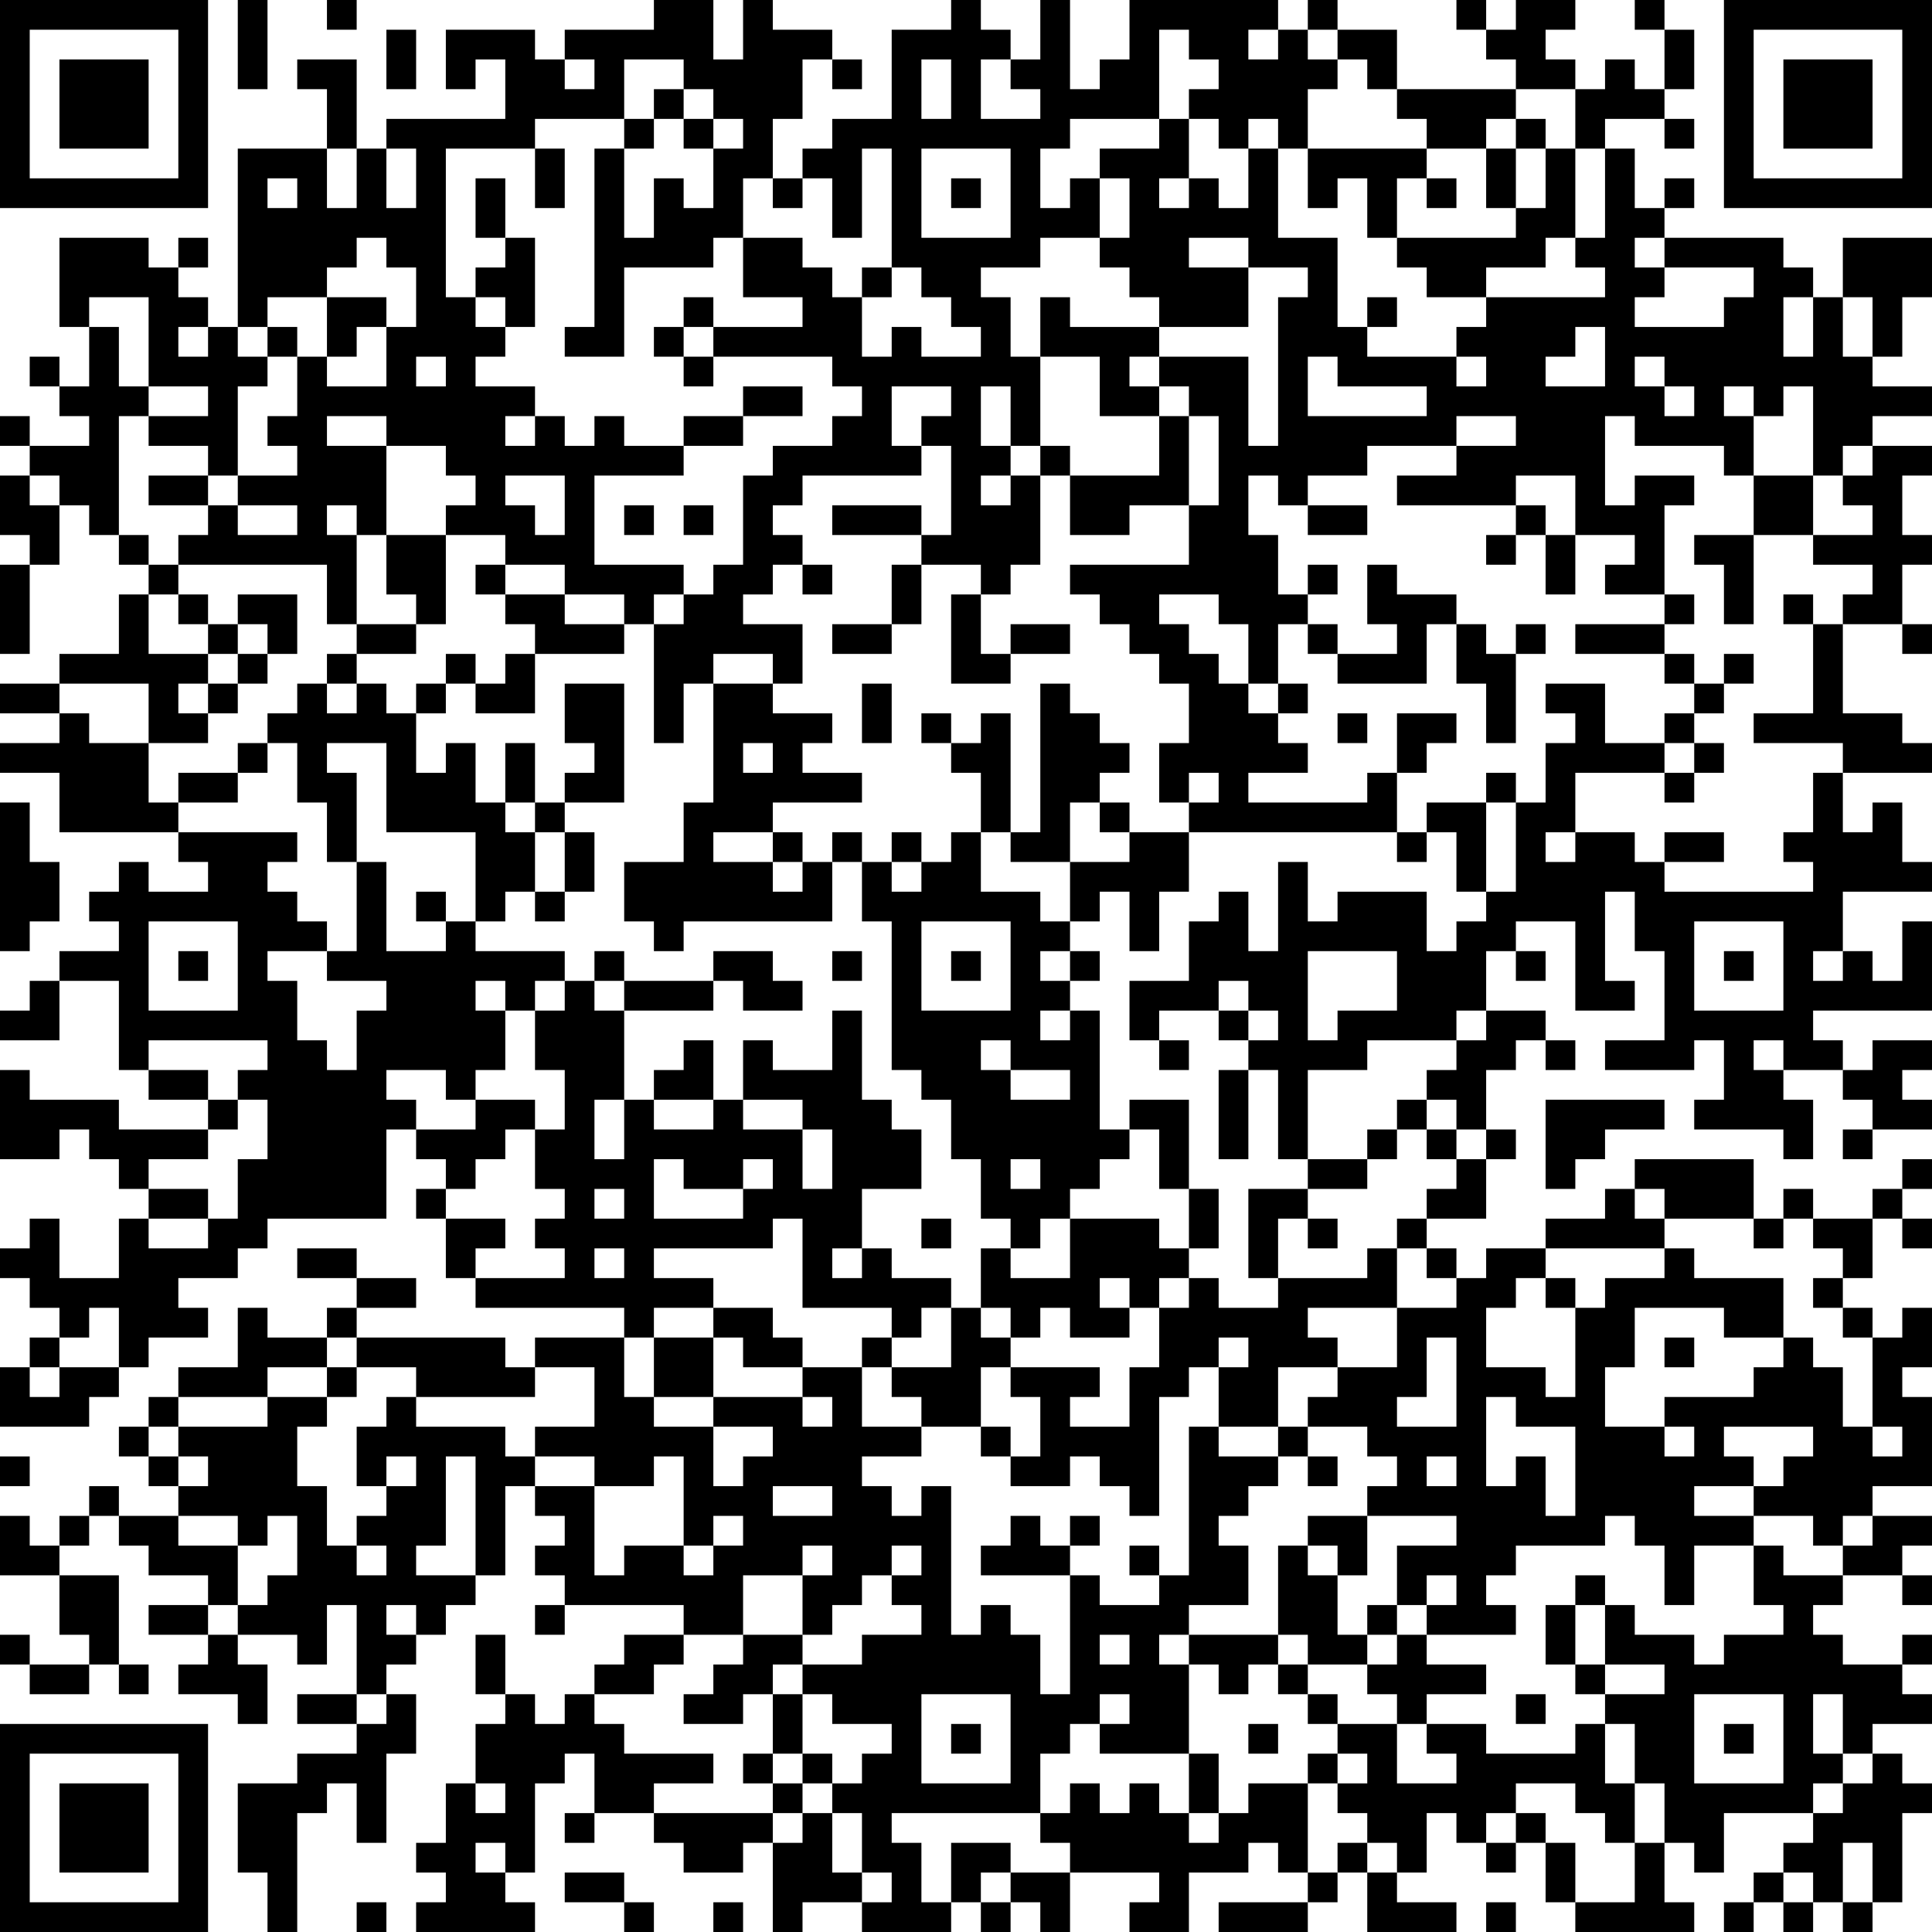 <?xml version="1.0" standalone="no"?>
<svg xmlns="http://www.w3.org/2000/svg" version="1.1" width="195" height="195">
	<!-- Created with https://api.qrserver.com (QR Code API, see goQR.me/api for information) -->
	<title>QR Code</title>
	<desc>https://koohbar.com/product/jibbitz/jibbitz-collection/jibbitz-charms-kuromi-glasses-purple/jibbitz-charms-kuromi-glasses-purple?utm_source=qr</desc>
	<rect style="fill:rgb(255, 255, 255);fill-opacity:1" x="0" y="0" width="195" height="195" />
	<g id="elements">
		<path style="fill:rgb(0, 0, 0)" d="M 0,0 l 3,0 0,3 -3,0 z M 3,0 l 3,0 0,3 -3,0 z M 6,0 l 3,0 0,3 -3,0 z M 9,0 l 3,0 0,3 -3,0 z M 12,0 l 3,0 0,3 -3,0 z M 15,0 l 3,0 0,3 -3,0 z M 18,0 l 3,0 0,3 -3,0 z M 24,0 l 3,0 0,3 -3,0 z M 33,0 l 3,0 0,3 -3,0 z M 66,0 l 3,0 0,3 -3,0 z M 69,0 l 3,0 0,3 -3,0 z M 75,0 l 3,0 0,3 -3,0 z M 96,0 l 3,0 0,3 -3,0 z M 105,0 l 3,0 0,3 -3,0 z M 114,0 l 3,0 0,3 -3,0 z M 117,0 l 3,0 0,3 -3,0 z M 120,0 l 3,0 0,3 -3,0 z M 123,0 l 3,0 0,3 -3,0 z M 126,0 l 3,0 0,3 -3,0 z M 132,0 l 3,0 0,3 -3,0 z M 147,0 l 3,0 0,3 -3,0 z M 153,0 l 3,0 0,3 -3,0 z M 156,0 l 3,0 0,3 -3,0 z M 165,0 l 3,0 0,3 -3,0 z M 174,0 l 3,0 0,3 -3,0 z M 177,0 l 3,0 0,3 -3,0 z M 180,0 l 3,0 0,3 -3,0 z M 183,0 l 3,0 0,3 -3,0 z M 186,0 l 3,0 0,3 -3,0 z M 189,0 l 3,0 0,3 -3,0 z M 192,0 l 3,0 0,3 -3,0 z M 0,3 l 3,0 0,3 -3,0 z M 18,3 l 3,0 0,3 -3,0 z M 24,3 l 3,0 0,3 -3,0 z M 39,3 l 3,0 0,3 -3,0 z M 45,3 l 3,0 0,3 -3,0 z M 48,3 l 3,0 0,3 -3,0 z M 51,3 l 3,0 0,3 -3,0 z M 57,3 l 3,0 0,3 -3,0 z M 60,3 l 3,0 0,3 -3,0 z M 63,3 l 3,0 0,3 -3,0 z M 66,3 l 3,0 0,3 -3,0 z M 69,3 l 3,0 0,3 -3,0 z M 75,3 l 3,0 0,3 -3,0 z M 78,3 l 3,0 0,3 -3,0 z M 81,3 l 3,0 0,3 -3,0 z M 90,3 l 3,0 0,3 -3,0 z M 93,3 l 3,0 0,3 -3,0 z M 96,3 l 3,0 0,3 -3,0 z M 99,3 l 3,0 0,3 -3,0 z M 105,3 l 3,0 0,3 -3,0 z M 114,3 l 3,0 0,3 -3,0 z M 120,3 l 3,0 0,3 -3,0 z M 123,3 l 3,0 0,3 -3,0 z M 129,3 l 3,0 0,3 -3,0 z M 135,3 l 3,0 0,3 -3,0 z M 138,3 l 3,0 0,3 -3,0 z M 150,3 l 3,0 0,3 -3,0 z M 153,3 l 3,0 0,3 -3,0 z M 168,3 l 3,0 0,3 -3,0 z M 174,3 l 3,0 0,3 -3,0 z M 192,3 l 3,0 0,3 -3,0 z M 0,6 l 3,0 0,3 -3,0 z M 6,6 l 3,0 0,3 -3,0 z M 9,6 l 3,0 0,3 -3,0 z M 12,6 l 3,0 0,3 -3,0 z M 18,6 l 3,0 0,3 -3,0 z M 24,6 l 3,0 0,3 -3,0 z M 30,6 l 3,0 0,3 -3,0 z M 33,6 l 3,0 0,3 -3,0 z M 39,6 l 3,0 0,3 -3,0 z M 45,6 l 3,0 0,3 -3,0 z M 51,6 l 3,0 0,3 -3,0 z M 54,6 l 3,0 0,3 -3,0 z M 60,6 l 3,0 0,3 -3,0 z M 69,6 l 3,0 0,3 -3,0 z M 72,6 l 3,0 0,3 -3,0 z M 75,6 l 3,0 0,3 -3,0 z M 78,6 l 3,0 0,3 -3,0 z M 84,6 l 3,0 0,3 -3,0 z M 90,6 l 3,0 0,3 -3,0 z M 96,6 l 3,0 0,3 -3,0 z M 102,6 l 3,0 0,3 -3,0 z M 105,6 l 3,0 0,3 -3,0 z M 111,6 l 3,0 0,3 -3,0 z M 114,6 l 3,0 0,3 -3,0 z M 123,6 l 3,0 0,3 -3,0 z M 126,6 l 3,0 0,3 -3,0 z M 129,6 l 3,0 0,3 -3,0 z M 132,6 l 3,0 0,3 -3,0 z M 138,6 l 3,0 0,3 -3,0 z M 153,6 l 3,0 0,3 -3,0 z M 156,6 l 3,0 0,3 -3,0 z M 162,6 l 3,0 0,3 -3,0 z M 168,6 l 3,0 0,3 -3,0 z M 174,6 l 3,0 0,3 -3,0 z M 180,6 l 3,0 0,3 -3,0 z M 183,6 l 3,0 0,3 -3,0 z M 186,6 l 3,0 0,3 -3,0 z M 192,6 l 3,0 0,3 -3,0 z M 0,9 l 3,0 0,3 -3,0 z M 6,9 l 3,0 0,3 -3,0 z M 9,9 l 3,0 0,3 -3,0 z M 12,9 l 3,0 0,3 -3,0 z M 18,9 l 3,0 0,3 -3,0 z M 33,9 l 3,0 0,3 -3,0 z M 51,9 l 3,0 0,3 -3,0 z M 54,9 l 3,0 0,3 -3,0 z M 57,9 l 3,0 0,3 -3,0 z M 60,9 l 3,0 0,3 -3,0 z M 66,9 l 3,0 0,3 -3,0 z M 72,9 l 3,0 0,3 -3,0 z M 75,9 l 3,0 0,3 -3,0 z M 78,9 l 3,0 0,3 -3,0 z M 90,9 l 3,0 0,3 -3,0 z M 96,9 l 3,0 0,3 -3,0 z M 105,9 l 3,0 0,3 -3,0 z M 108,9 l 3,0 0,3 -3,0 z M 111,9 l 3,0 0,3 -3,0 z M 114,9 l 3,0 0,3 -3,0 z M 120,9 l 3,0 0,3 -3,0 z M 123,9 l 3,0 0,3 -3,0 z M 126,9 l 3,0 0,3 -3,0 z M 129,9 l 3,0 0,3 -3,0 z M 141,9 l 3,0 0,3 -3,0 z M 144,9 l 3,0 0,3 -3,0 z M 147,9 l 3,0 0,3 -3,0 z M 150,9 l 3,0 0,3 -3,0 z M 159,9 l 3,0 0,3 -3,0 z M 162,9 l 3,0 0,3 -3,0 z M 165,9 l 3,0 0,3 -3,0 z M 174,9 l 3,0 0,3 -3,0 z M 180,9 l 3,0 0,3 -3,0 z M 183,9 l 3,0 0,3 -3,0 z M 186,9 l 3,0 0,3 -3,0 z M 192,9 l 3,0 0,3 -3,0 z M 0,12 l 3,0 0,3 -3,0 z M 6,12 l 3,0 0,3 -3,0 z M 9,12 l 3,0 0,3 -3,0 z M 12,12 l 3,0 0,3 -3,0 z M 18,12 l 3,0 0,3 -3,0 z M 33,12 l 3,0 0,3 -3,0 z M 39,12 l 3,0 0,3 -3,0 z M 42,12 l 3,0 0,3 -3,0 z M 45,12 l 3,0 0,3 -3,0 z M 48,12 l 3,0 0,3 -3,0 z M 51,12 l 3,0 0,3 -3,0 z M 63,12 l 3,0 0,3 -3,0 z M 69,12 l 3,0 0,3 -3,0 z M 75,12 l 3,0 0,3 -3,0 z M 84,12 l 3,0 0,3 -3,0 z M 87,12 l 3,0 0,3 -3,0 z M 90,12 l 3,0 0,3 -3,0 z M 93,12 l 3,0 0,3 -3,0 z M 96,12 l 3,0 0,3 -3,0 z M 99,12 l 3,0 0,3 -3,0 z M 102,12 l 3,0 0,3 -3,0 z M 105,12 l 3,0 0,3 -3,0 z M 117,12 l 3,0 0,3 -3,0 z M 123,12 l 3,0 0,3 -3,0 z M 129,12 l 3,0 0,3 -3,0 z M 144,12 l 3,0 0,3 -3,0 z M 147,12 l 3,0 0,3 -3,0 z M 153,12 l 3,0 0,3 -3,0 z M 159,12 l 3,0 0,3 -3,0 z M 168,12 l 3,0 0,3 -3,0 z M 174,12 l 3,0 0,3 -3,0 z M 180,12 l 3,0 0,3 -3,0 z M 183,12 l 3,0 0,3 -3,0 z M 186,12 l 3,0 0,3 -3,0 z M 192,12 l 3,0 0,3 -3,0 z M 0,15 l 3,0 0,3 -3,0 z M 18,15 l 3,0 0,3 -3,0 z M 24,15 l 3,0 0,3 -3,0 z M 27,15 l 3,0 0,3 -3,0 z M 30,15 l 3,0 0,3 -3,0 z M 36,15 l 3,0 0,3 -3,0 z M 42,15 l 3,0 0,3 -3,0 z M 54,15 l 3,0 0,3 -3,0 z M 60,15 l 3,0 0,3 -3,0 z M 72,15 l 3,0 0,3 -3,0 z M 75,15 l 3,0 0,3 -3,0 z M 81,15 l 3,0 0,3 -3,0 z M 84,15 l 3,0 0,3 -3,0 z M 90,15 l 3,0 0,3 -3,0 z M 102,15 l 3,0 0,3 -3,0 z M 111,15 l 3,0 0,3 -3,0 z M 114,15 l 3,0 0,3 -3,0 z M 117,15 l 3,0 0,3 -3,0 z M 126,15 l 3,0 0,3 -3,0 z M 132,15 l 3,0 0,3 -3,0 z M 135,15 l 3,0 0,3 -3,0 z M 138,15 l 3,0 0,3 -3,0 z M 141,15 l 3,0 0,3 -3,0 z M 150,15 l 3,0 0,3 -3,0 z M 156,15 l 3,0 0,3 -3,0 z M 162,15 l 3,0 0,3 -3,0 z M 174,15 l 3,0 0,3 -3,0 z M 192,15 l 3,0 0,3 -3,0 z M 0,18 l 3,0 0,3 -3,0 z M 3,18 l 3,0 0,3 -3,0 z M 6,18 l 3,0 0,3 -3,0 z M 9,18 l 3,0 0,3 -3,0 z M 12,18 l 3,0 0,3 -3,0 z M 15,18 l 3,0 0,3 -3,0 z M 18,18 l 3,0 0,3 -3,0 z M 24,18 l 3,0 0,3 -3,0 z M 30,18 l 3,0 0,3 -3,0 z M 36,18 l 3,0 0,3 -3,0 z M 42,18 l 3,0 0,3 -3,0 z M 48,18 l 3,0 0,3 -3,0 z M 54,18 l 3,0 0,3 -3,0 z M 60,18 l 3,0 0,3 -3,0 z M 66,18 l 3,0 0,3 -3,0 z M 72,18 l 3,0 0,3 -3,0 z M 78,18 l 3,0 0,3 -3,0 z M 84,18 l 3,0 0,3 -3,0 z M 90,18 l 3,0 0,3 -3,0 z M 96,18 l 3,0 0,3 -3,0 z M 102,18 l 3,0 0,3 -3,0 z M 108,18 l 3,0 0,3 -3,0 z M 114,18 l 3,0 0,3 -3,0 z M 120,18 l 3,0 0,3 -3,0 z M 126,18 l 3,0 0,3 -3,0 z M 132,18 l 3,0 0,3 -3,0 z M 138,18 l 3,0 0,3 -3,0 z M 144,18 l 3,0 0,3 -3,0 z M 150,18 l 3,0 0,3 -3,0 z M 156,18 l 3,0 0,3 -3,0 z M 162,18 l 3,0 0,3 -3,0 z M 168,18 l 3,0 0,3 -3,0 z M 174,18 l 3,0 0,3 -3,0 z M 177,18 l 3,0 0,3 -3,0 z M 180,18 l 3,0 0,3 -3,0 z M 183,18 l 3,0 0,3 -3,0 z M 186,18 l 3,0 0,3 -3,0 z M 189,18 l 3,0 0,3 -3,0 z M 192,18 l 3,0 0,3 -3,0 z M 24,21 l 3,0 0,3 -3,0 z M 27,21 l 3,0 0,3 -3,0 z M 30,21 l 3,0 0,3 -3,0 z M 33,21 l 3,0 0,3 -3,0 z M 36,21 l 3,0 0,3 -3,0 z M 39,21 l 3,0 0,3 -3,0 z M 42,21 l 3,0 0,3 -3,0 z M 48,21 l 3,0 0,3 -3,0 z M 60,21 l 3,0 0,3 -3,0 z M 66,21 l 3,0 0,3 -3,0 z M 69,21 l 3,0 0,3 -3,0 z M 72,21 l 3,0 0,3 -3,0 z M 84,21 l 3,0 0,3 -3,0 z M 90,21 l 3,0 0,3 -3,0 z M 102,21 l 3,0 0,3 -3,0 z M 105,21 l 3,0 0,3 -3,0 z M 108,21 l 3,0 0,3 -3,0 z M 114,21 l 3,0 0,3 -3,0 z M 117,21 l 3,0 0,3 -3,0 z M 120,21 l 3,0 0,3 -3,0 z M 123,21 l 3,0 0,3 -3,0 z M 126,21 l 3,0 0,3 -3,0 z M 138,21 l 3,0 0,3 -3,0 z M 153,21 l 3,0 0,3 -3,0 z M 156,21 l 3,0 0,3 -3,0 z M 162,21 l 3,0 0,3 -3,0 z M 165,21 l 3,0 0,3 -3,0 z M 6,24 l 3,0 0,3 -3,0 z M 9,24 l 3,0 0,3 -3,0 z M 12,24 l 3,0 0,3 -3,0 z M 18,24 l 3,0 0,3 -3,0 z M 24,24 l 3,0 0,3 -3,0 z M 27,24 l 3,0 0,3 -3,0 z M 30,24 l 3,0 0,3 -3,0 z M 33,24 l 3,0 0,3 -3,0 z M 39,24 l 3,0 0,3 -3,0 z M 42,24 l 3,0 0,3 -3,0 z M 51,24 l 3,0 0,3 -3,0 z M 60,24 l 3,0 0,3 -3,0 z M 63,24 l 3,0 0,3 -3,0 z M 66,24 l 3,0 0,3 -3,0 z M 69,24 l 3,0 0,3 -3,0 z M 75,24 l 3,0 0,3 -3,0 z M 78,24 l 3,0 0,3 -3,0 z M 90,24 l 3,0 0,3 -3,0 z M 93,24 l 3,0 0,3 -3,0 z M 96,24 l 3,0 0,3 -3,0 z M 99,24 l 3,0 0,3 -3,0 z M 102,24 l 3,0 0,3 -3,0 z M 111,24 l 3,0 0,3 -3,0 z M 114,24 l 3,0 0,3 -3,0 z M 117,24 l 3,0 0,3 -3,0 z M 126,24 l 3,0 0,3 -3,0 z M 129,24 l 3,0 0,3 -3,0 z M 132,24 l 3,0 0,3 -3,0 z M 141,24 l 3,0 0,3 -3,0 z M 144,24 l 3,0 0,3 -3,0 z M 147,24 l 3,0 0,3 -3,0 z M 150,24 l 3,0 0,3 -3,0 z M 153,24 l 3,0 0,3 -3,0 z M 159,24 l 3,0 0,3 -3,0 z M 162,24 l 3,0 0,3 -3,0 z M 168,24 l 3,0 0,3 -3,0 z M 171,24 l 3,0 0,3 -3,0 z M 174,24 l 3,0 0,3 -3,0 z M 177,24 l 3,0 0,3 -3,0 z M 186,24 l 3,0 0,3 -3,0 z M 189,24 l 3,0 0,3 -3,0 z M 192,24 l 3,0 0,3 -3,0 z M 6,27 l 3,0 0,3 -3,0 z M 9,27 l 3,0 0,3 -3,0 z M 12,27 l 3,0 0,3 -3,0 z M 15,27 l 3,0 0,3 -3,0 z M 24,27 l 3,0 0,3 -3,0 z M 27,27 l 3,0 0,3 -3,0 z M 30,27 l 3,0 0,3 -3,0 z M 42,27 l 3,0 0,3 -3,0 z M 48,27 l 3,0 0,3 -3,0 z M 51,27 l 3,0 0,3 -3,0 z M 60,27 l 3,0 0,3 -3,0 z M 75,27 l 3,0 0,3 -3,0 z M 78,27 l 3,0 0,3 -3,0 z M 81,27 l 3,0 0,3 -3,0 z M 87,27 l 3,0 0,3 -3,0 z M 93,27 l 3,0 0,3 -3,0 z M 96,27 l 3,0 0,3 -3,0 z M 114,27 l 3,0 0,3 -3,0 z M 117,27 l 3,0 0,3 -3,0 z M 120,27 l 3,0 0,3 -3,0 z M 123,27 l 3,0 0,3 -3,0 z M 132,27 l 3,0 0,3 -3,0 z M 144,27 l 3,0 0,3 -3,0 z M 147,27 l 3,0 0,3 -3,0 z M 162,27 l 3,0 0,3 -3,0 z M 165,27 l 3,0 0,3 -3,0 z M 177,27 l 3,0 0,3 -3,0 z M 180,27 l 3,0 0,3 -3,0 z M 186,27 l 3,0 0,3 -3,0 z M 189,27 l 3,0 0,3 -3,0 z M 192,27 l 3,0 0,3 -3,0 z M 6,30 l 3,0 0,3 -3,0 z M 15,30 l 3,0 0,3 -3,0 z M 18,30 l 3,0 0,3 -3,0 z M 24,30 l 3,0 0,3 -3,0 z M 33,30 l 3,0 0,3 -3,0 z M 36,30 l 3,0 0,3 -3,0 z M 42,30 l 3,0 0,3 -3,0 z M 45,30 l 3,0 0,3 -3,0 z M 51,30 l 3,0 0,3 -3,0 z M 60,30 l 3,0 0,3 -3,0 z M 69,30 l 3,0 0,3 -3,0 z M 81,30 l 3,0 0,3 -3,0 z M 84,30 l 3,0 0,3 -3,0 z M 96,30 l 3,0 0,3 -3,0 z M 99,30 l 3,0 0,3 -3,0 z M 105,30 l 3,0 0,3 -3,0 z M 117,30 l 3,0 0,3 -3,0 z M 120,30 l 3,0 0,3 -3,0 z M 123,30 l 3,0 0,3 -3,0 z M 129,30 l 3,0 0,3 -3,0 z M 132,30 l 3,0 0,3 -3,0 z M 138,30 l 3,0 0,3 -3,0 z M 150,30 l 3,0 0,3 -3,0 z M 153,30 l 3,0 0,3 -3,0 z M 156,30 l 3,0 0,3 -3,0 z M 159,30 l 3,0 0,3 -3,0 z M 162,30 l 3,0 0,3 -3,0 z M 174,30 l 3,0 0,3 -3,0 z M 177,30 l 3,0 0,3 -3,0 z M 183,30 l 3,0 0,3 -3,0 z M 189,30 l 3,0 0,3 -3,0 z M 9,33 l 3,0 0,3 -3,0 z M 15,33 l 3,0 0,3 -3,0 z M 21,33 l 3,0 0,3 -3,0 z M 27,33 l 3,0 0,3 -3,0 z M 33,33 l 3,0 0,3 -3,0 z M 39,33 l 3,0 0,3 -3,0 z M 42,33 l 3,0 0,3 -3,0 z M 45,33 l 3,0 0,3 -3,0 z M 48,33 l 3,0 0,3 -3,0 z M 57,33 l 3,0 0,3 -3,0 z M 60,33 l 3,0 0,3 -3,0 z M 66,33 l 3,0 0,3 -3,0 z M 72,33 l 3,0 0,3 -3,0 z M 75,33 l 3,0 0,3 -3,0 z M 78,33 l 3,0 0,3 -3,0 z M 81,33 l 3,0 0,3 -3,0 z M 84,33 l 3,0 0,3 -3,0 z M 90,33 l 3,0 0,3 -3,0 z M 99,33 l 3,0 0,3 -3,0 z M 105,33 l 3,0 0,3 -3,0 z M 108,33 l 3,0 0,3 -3,0 z M 111,33 l 3,0 0,3 -3,0 z M 114,33 l 3,0 0,3 -3,0 z M 129,33 l 3,0 0,3 -3,0 z M 132,33 l 3,0 0,3 -3,0 z M 135,33 l 3,0 0,3 -3,0 z M 147,33 l 3,0 0,3 -3,0 z M 150,33 l 3,0 0,3 -3,0 z M 153,33 l 3,0 0,3 -3,0 z M 156,33 l 3,0 0,3 -3,0 z M 162,33 l 3,0 0,3 -3,0 z M 165,33 l 3,0 0,3 -3,0 z M 168,33 l 3,0 0,3 -3,0 z M 171,33 l 3,0 0,3 -3,0 z M 174,33 l 3,0 0,3 -3,0 z M 177,33 l 3,0 0,3 -3,0 z M 183,33 l 3,0 0,3 -3,0 z M 189,33 l 3,0 0,3 -3,0 z M 3,36 l 3,0 0,3 -3,0 z M 9,36 l 3,0 0,3 -3,0 z M 15,36 l 3,0 0,3 -3,0 z M 18,36 l 3,0 0,3 -3,0 z M 21,36 l 3,0 0,3 -3,0 z M 24,36 l 3,0 0,3 -3,0 z M 30,36 l 3,0 0,3 -3,0 z M 39,36 l 3,0 0,3 -3,0 z M 45,36 l 3,0 0,3 -3,0 z M 69,36 l 3,0 0,3 -3,0 z M 84,36 l 3,0 0,3 -3,0 z M 87,36 l 3,0 0,3 -3,0 z M 90,36 l 3,0 0,3 -3,0 z M 93,36 l 3,0 0,3 -3,0 z M 96,36 l 3,0 0,3 -3,0 z M 99,36 l 3,0 0,3 -3,0 z M 102,36 l 3,0 0,3 -3,0 z M 111,36 l 3,0 0,3 -3,0 z M 117,36 l 3,0 0,3 -3,0 z M 120,36 l 3,0 0,3 -3,0 z M 123,36 l 3,0 0,3 -3,0 z M 129,36 l 3,0 0,3 -3,0 z M 135,36 l 3,0 0,3 -3,0 z M 138,36 l 3,0 0,3 -3,0 z M 141,36 l 3,0 0,3 -3,0 z M 144,36 l 3,0 0,3 -3,0 z M 150,36 l 3,0 0,3 -3,0 z M 153,36 l 3,0 0,3 -3,0 z M 162,36 l 3,0 0,3 -3,0 z M 168,36 l 3,0 0,3 -3,0 z M 171,36 l 3,0 0,3 -3,0 z M 174,36 l 3,0 0,3 -3,0 z M 177,36 l 3,0 0,3 -3,0 z M 180,36 l 3,0 0,3 -3,0 z M 183,36 l 3,0 0,3 -3,0 z M 186,36 l 3,0 0,3 -3,0 z M 6,39 l 3,0 0,3 -3,0 z M 9,39 l 3,0 0,3 -3,0 z M 12,39 l 3,0 0,3 -3,0 z M 21,39 l 3,0 0,3 -3,0 z M 30,39 l 3,0 0,3 -3,0 z M 33,39 l 3,0 0,3 -3,0 z M 36,39 l 3,0 0,3 -3,0 z M 39,39 l 3,0 0,3 -3,0 z M 42,39 l 3,0 0,3 -3,0 z M 45,39 l 3,0 0,3 -3,0 z M 48,39 l 3,0 0,3 -3,0 z M 51,39 l 3,0 0,3 -3,0 z M 75,39 l 3,0 0,3 -3,0 z M 78,39 l 3,0 0,3 -3,0 z M 87,39 l 3,0 0,3 -3,0 z M 96,39 l 3,0 0,3 -3,0 z M 102,39 l 3,0 0,3 -3,0 z M 111,39 l 3,0 0,3 -3,0 z M 114,39 l 3,0 0,3 -3,0 z M 120,39 l 3,0 0,3 -3,0 z M 123,39 l 3,0 0,3 -3,0 z M 129,39 l 3,0 0,3 -3,0 z M 144,39 l 3,0 0,3 -3,0 z M 147,39 l 3,0 0,3 -3,0 z M 150,39 l 3,0 0,3 -3,0 z M 153,39 l 3,0 0,3 -3,0 z M 156,39 l 3,0 0,3 -3,0 z M 159,39 l 3,0 0,3 -3,0 z M 162,39 l 3,0 0,3 -3,0 z M 165,39 l 3,0 0,3 -3,0 z M 171,39 l 3,0 0,3 -3,0 z M 177,39 l 3,0 0,3 -3,0 z M 183,39 l 3,0 0,3 -3,0 z M 186,39 l 3,0 0,3 -3,0 z M 189,39 l 3,0 0,3 -3,0 z M 192,39 l 3,0 0,3 -3,0 z M 0,42 l 3,0 0,3 -3,0 z M 9,42 l 3,0 0,3 -3,0 z M 15,42 l 3,0 0,3 -3,0 z M 18,42 l 3,0 0,3 -3,0 z M 21,42 l 3,0 0,3 -3,0 z M 27,42 l 3,0 0,3 -3,0 z M 30,42 l 3,0 0,3 -3,0 z M 39,42 l 3,0 0,3 -3,0 z M 42,42 l 3,0 0,3 -3,0 z M 45,42 l 3,0 0,3 -3,0 z M 48,42 l 3,0 0,3 -3,0 z M 54,42 l 3,0 0,3 -3,0 z M 60,42 l 3,0 0,3 -3,0 z M 69,42 l 3,0 0,3 -3,0 z M 72,42 l 3,0 0,3 -3,0 z M 84,42 l 3,0 0,3 -3,0 z M 87,42 l 3,0 0,3 -3,0 z M 93,42 l 3,0 0,3 -3,0 z M 96,42 l 3,0 0,3 -3,0 z M 102,42 l 3,0 0,3 -3,0 z M 117,42 l 3,0 0,3 -3,0 z M 123,42 l 3,0 0,3 -3,0 z M 129,42 l 3,0 0,3 -3,0 z M 132,42 l 3,0 0,3 -3,0 z M 135,42 l 3,0 0,3 -3,0 z M 138,42 l 3,0 0,3 -3,0 z M 141,42 l 3,0 0,3 -3,0 z M 144,42 l 3,0 0,3 -3,0 z M 153,42 l 3,0 0,3 -3,0 z M 156,42 l 3,0 0,3 -3,0 z M 159,42 l 3,0 0,3 -3,0 z M 165,42 l 3,0 0,3 -3,0 z M 168,42 l 3,0 0,3 -3,0 z M 171,42 l 3,0 0,3 -3,0 z M 174,42 l 3,0 0,3 -3,0 z M 183,42 l 3,0 0,3 -3,0 z M 186,42 l 3,0 0,3 -3,0 z M 3,45 l 3,0 0,3 -3,0 z M 6,45 l 3,0 0,3 -3,0 z M 9,45 l 3,0 0,3 -3,0 z M 21,45 l 3,0 0,3 -3,0 z M 30,45 l 3,0 0,3 -3,0 z M 33,45 l 3,0 0,3 -3,0 z M 36,45 l 3,0 0,3 -3,0 z M 45,45 l 3,0 0,3 -3,0 z M 48,45 l 3,0 0,3 -3,0 z M 51,45 l 3,0 0,3 -3,0 z M 54,45 l 3,0 0,3 -3,0 z M 57,45 l 3,0 0,3 -3,0 z M 60,45 l 3,0 0,3 -3,0 z M 63,45 l 3,0 0,3 -3,0 z M 66,45 l 3,0 0,3 -3,0 z M 78,45 l 3,0 0,3 -3,0 z M 81,45 l 3,0 0,3 -3,0 z M 84,45 l 3,0 0,3 -3,0 z M 87,45 l 3,0 0,3 -3,0 z M 90,45 l 3,0 0,3 -3,0 z M 96,45 l 3,0 0,3 -3,0 z M 99,45 l 3,0 0,3 -3,0 z M 105,45 l 3,0 0,3 -3,0 z M 117,45 l 3,0 0,3 -3,0 z M 123,45 l 3,0 0,3 -3,0 z M 126,45 l 3,0 0,3 -3,0 z M 129,45 l 3,0 0,3 -3,0 z M 132,45 l 3,0 0,3 -3,0 z M 135,45 l 3,0 0,3 -3,0 z M 147,45 l 3,0 0,3 -3,0 z M 150,45 l 3,0 0,3 -3,0 z M 153,45 l 3,0 0,3 -3,0 z M 156,45 l 3,0 0,3 -3,0 z M 159,45 l 3,0 0,3 -3,0 z M 174,45 l 3,0 0,3 -3,0 z M 183,45 l 3,0 0,3 -3,0 z M 189,45 l 3,0 0,3 -3,0 z M 192,45 l 3,0 0,3 -3,0 z M 0,48 l 3,0 0,3 -3,0 z M 6,48 l 3,0 0,3 -3,0 z M 9,48 l 3,0 0,3 -3,0 z M 15,48 l 3,0 0,3 -3,0 z M 18,48 l 3,0 0,3 -3,0 z M 24,48 l 3,0 0,3 -3,0 z M 27,48 l 3,0 0,3 -3,0 z M 30,48 l 3,0 0,3 -3,0 z M 33,48 l 3,0 0,3 -3,0 z M 36,48 l 3,0 0,3 -3,0 z M 48,48 l 3,0 0,3 -3,0 z M 57,48 l 3,0 0,3 -3,0 z M 75,48 l 3,0 0,3 -3,0 z M 78,48 l 3,0 0,3 -3,0 z M 96,48 l 3,0 0,3 -3,0 z M 102,48 l 3,0 0,3 -3,0 z M 108,48 l 3,0 0,3 -3,0 z M 111,48 l 3,0 0,3 -3,0 z M 114,48 l 3,0 0,3 -3,0 z M 117,48 l 3,0 0,3 -3,0 z M 123,48 l 3,0 0,3 -3,0 z M 129,48 l 3,0 0,3 -3,0 z M 141,48 l 3,0 0,3 -3,0 z M 144,48 l 3,0 0,3 -3,0 z M 147,48 l 3,0 0,3 -3,0 z M 150,48 l 3,0 0,3 -3,0 z M 159,48 l 3,0 0,3 -3,0 z M 165,48 l 3,0 0,3 -3,0 z M 168,48 l 3,0 0,3 -3,0 z M 177,48 l 3,0 0,3 -3,0 z M 180,48 l 3,0 0,3 -3,0 z M 186,48 l 3,0 0,3 -3,0 z M 189,48 l 3,0 0,3 -3,0 z M 0,51 l 3,0 0,3 -3,0 z M 3,51 l 3,0 0,3 -3,0 z M 9,51 l 3,0 0,3 -3,0 z M 21,51 l 3,0 0,3 -3,0 z M 30,51 l 3,0 0,3 -3,0 z M 36,51 l 3,0 0,3 -3,0 z M 45,51 l 3,0 0,3 -3,0 z M 48,51 l 3,0 0,3 -3,0 z M 51,51 l 3,0 0,3 -3,0 z M 57,51 l 3,0 0,3 -3,0 z M 63,51 l 3,0 0,3 -3,0 z M 69,51 l 3,0 0,3 -3,0 z M 75,51 l 3,0 0,3 -3,0 z M 84,51 l 3,0 0,3 -3,0 z M 87,51 l 3,0 0,3 -3,0 z M 90,51 l 3,0 0,3 -3,0 z M 96,51 l 3,0 0,3 -3,0 z M 99,51 l 3,0 0,3 -3,0 z M 102,51 l 3,0 0,3 -3,0 z M 108,51 l 3,0 0,3 -3,0 z M 111,51 l 3,0 0,3 -3,0 z M 120,51 l 3,0 0,3 -3,0 z M 123,51 l 3,0 0,3 -3,0 z M 132,51 l 3,0 0,3 -3,0 z M 135,51 l 3,0 0,3 -3,0 z M 153,51 l 3,0 0,3 -3,0 z M 159,51 l 3,0 0,3 -3,0 z M 162,51 l 3,0 0,3 -3,0 z M 165,51 l 3,0 0,3 -3,0 z M 177,51 l 3,0 0,3 -3,0 z M 180,51 l 3,0 0,3 -3,0 z M 189,51 l 3,0 0,3 -3,0 z M 3,54 l 3,0 0,3 -3,0 z M 12,54 l 3,0 0,3 -3,0 z M 18,54 l 3,0 0,3 -3,0 z M 21,54 l 3,0 0,3 -3,0 z M 24,54 l 3,0 0,3 -3,0 z M 27,54 l 3,0 0,3 -3,0 z M 30,54 l 3,0 0,3 -3,0 z M 33,54 l 3,0 0,3 -3,0 z M 39,54 l 3,0 0,3 -3,0 z M 42,54 l 3,0 0,3 -3,0 z M 51,54 l 3,0 0,3 -3,0 z M 54,54 l 3,0 0,3 -3,0 z M 57,54 l 3,0 0,3 -3,0 z M 75,54 l 3,0 0,3 -3,0 z M 78,54 l 3,0 0,3 -3,0 z M 93,54 l 3,0 0,3 -3,0 z M 96,54 l 3,0 0,3 -3,0 z M 99,54 l 3,0 0,3 -3,0 z M 102,54 l 3,0 0,3 -3,0 z M 120,54 l 3,0 0,3 -3,0 z M 123,54 l 3,0 0,3 -3,0 z M 126,54 l 3,0 0,3 -3,0 z M 150,54 l 3,0 0,3 -3,0 z M 156,54 l 3,0 0,3 -3,0 z M 165,54 l 3,0 0,3 -3,0 z M 171,54 l 3,0 0,3 -3,0 z M 174,54 l 3,0 0,3 -3,0 z M 183,54 l 3,0 0,3 -3,0 z M 186,54 l 3,0 0,3 -3,0 z M 189,54 l 3,0 0,3 -3,0 z M 192,54 l 3,0 0,3 -3,0 z M 0,57 l 3,0 0,3 -3,0 z M 15,57 l 3,0 0,3 -3,0 z M 33,57 l 3,0 0,3 -3,0 z M 39,57 l 3,0 0,3 -3,0 z M 42,57 l 3,0 0,3 -3,0 z M 48,57 l 3,0 0,3 -3,0 z M 57,57 l 3,0 0,3 -3,0 z M 60,57 l 3,0 0,3 -3,0 z M 63,57 l 3,0 0,3 -3,0 z M 66,57 l 3,0 0,3 -3,0 z M 72,57 l 3,0 0,3 -3,0 z M 75,57 l 3,0 0,3 -3,0 z M 81,57 l 3,0 0,3 -3,0 z M 90,57 l 3,0 0,3 -3,0 z M 99,57 l 3,0 0,3 -3,0 z M 108,57 l 3,0 0,3 -3,0 z M 111,57 l 3,0 0,3 -3,0 z M 114,57 l 3,0 0,3 -3,0 z M 117,57 l 3,0 0,3 -3,0 z M 120,57 l 3,0 0,3 -3,0 z M 123,57 l 3,0 0,3 -3,0 z M 126,57 l 3,0 0,3 -3,0 z M 132,57 l 3,0 0,3 -3,0 z M 138,57 l 3,0 0,3 -3,0 z M 156,57 l 3,0 0,3 -3,0 z M 162,57 l 3,0 0,3 -3,0 z M 165,57 l 3,0 0,3 -3,0 z M 174,57 l 3,0 0,3 -3,0 z M 189,57 l 3,0 0,3 -3,0 z M 0,60 l 3,0 0,3 -3,0 z M 12,60 l 3,0 0,3 -3,0 z M 18,60 l 3,0 0,3 -3,0 z M 24,60 l 3,0 0,3 -3,0 z M 27,60 l 3,0 0,3 -3,0 z M 33,60 l 3,0 0,3 -3,0 z M 42,60 l 3,0 0,3 -3,0 z M 51,60 l 3,0 0,3 -3,0 z M 54,60 l 3,0 0,3 -3,0 z M 63,60 l 3,0 0,3 -3,0 z M 69,60 l 3,0 0,3 -3,0 z M 72,60 l 3,0 0,3 -3,0 z M 90,60 l 3,0 0,3 -3,0 z M 96,60 l 3,0 0,3 -3,0 z M 111,60 l 3,0 0,3 -3,0 z M 114,60 l 3,0 0,3 -3,0 z M 123,60 l 3,0 0,3 -3,0 z M 126,60 l 3,0 0,3 -3,0 z M 129,60 l 3,0 0,3 -3,0 z M 138,60 l 3,0 0,3 -3,0 z M 141,60 l 3,0 0,3 -3,0 z M 144,60 l 3,0 0,3 -3,0 z M 168,60 l 3,0 0,3 -3,0 z M 174,60 l 3,0 0,3 -3,0 z M 180,60 l 3,0 0,3 -3,0 z M 186,60 l 3,0 0,3 -3,0 z M 189,60 l 3,0 0,3 -3,0 z M 0,63 l 3,0 0,3 -3,0 z M 12,63 l 3,0 0,3 -3,0 z M 21,63 l 3,0 0,3 -3,0 z M 27,63 l 3,0 0,3 -3,0 z M 36,63 l 3,0 0,3 -3,0 z M 39,63 l 3,0 0,3 -3,0 z M 54,63 l 3,0 0,3 -3,0 z M 57,63 l 3,0 0,3 -3,0 z M 60,63 l 3,0 0,3 -3,0 z M 66,63 l 3,0 0,3 -3,0 z M 69,63 l 3,0 0,3 -3,0 z M 72,63 l 3,0 0,3 -3,0 z M 75,63 l 3,0 0,3 -3,0 z M 78,63 l 3,0 0,3 -3,0 z M 84,63 l 3,0 0,3 -3,0 z M 87,63 l 3,0 0,3 -3,0 z M 96,63 l 3,0 0,3 -3,0 z M 102,63 l 3,0 0,3 -3,0 z M 105,63 l 3,0 0,3 -3,0 z M 114,63 l 3,0 0,3 -3,0 z M 117,63 l 3,0 0,3 -3,0 z M 126,63 l 3,0 0,3 -3,0 z M 132,63 l 3,0 0,3 -3,0 z M 141,63 l 3,0 0,3 -3,0 z M 147,63 l 3,0 0,3 -3,0 z M 153,63 l 3,0 0,3 -3,0 z M 159,63 l 3,0 0,3 -3,0 z M 162,63 l 3,0 0,3 -3,0 z M 165,63 l 3,0 0,3 -3,0 z M 183,63 l 3,0 0,3 -3,0 z M 192,63 l 3,0 0,3 -3,0 z M 6,66 l 3,0 0,3 -3,0 z M 9,66 l 3,0 0,3 -3,0 z M 12,66 l 3,0 0,3 -3,0 z M 15,66 l 3,0 0,3 -3,0 z M 18,66 l 3,0 0,3 -3,0 z M 24,66 l 3,0 0,3 -3,0 z M 33,66 l 3,0 0,3 -3,0 z M 45,66 l 3,0 0,3 -3,0 z M 51,66 l 3,0 0,3 -3,0 z M 66,66 l 3,0 0,3 -3,0 z M 69,66 l 3,0 0,3 -3,0 z M 78,66 l 3,0 0,3 -3,0 z M 96,66 l 3,0 0,3 -3,0 z M 99,66 l 3,0 0,3 -3,0 z M 117,66 l 3,0 0,3 -3,0 z M 120,66 l 3,0 0,3 -3,0 z M 126,66 l 3,0 0,3 -3,0 z M 135,66 l 3,0 0,3 -3,0 z M 138,66 l 3,0 0,3 -3,0 z M 141,66 l 3,0 0,3 -3,0 z M 147,66 l 3,0 0,3 -3,0 z M 150,66 l 3,0 0,3 -3,0 z M 168,66 l 3,0 0,3 -3,0 z M 174,66 l 3,0 0,3 -3,0 z M 183,66 l 3,0 0,3 -3,0 z M 0,69 l 3,0 0,3 -3,0 z M 3,69 l 3,0 0,3 -3,0 z M 15,69 l 3,0 0,3 -3,0 z M 21,69 l 3,0 0,3 -3,0 z M 30,69 l 3,0 0,3 -3,0 z M 36,69 l 3,0 0,3 -3,0 z M 42,69 l 3,0 0,3 -3,0 z M 48,69 l 3,0 0,3 -3,0 z M 51,69 l 3,0 0,3 -3,0 z M 57,69 l 3,0 0,3 -3,0 z M 60,69 l 3,0 0,3 -3,0 z M 66,69 l 3,0 0,3 -3,0 z M 72,69 l 3,0 0,3 -3,0 z M 75,69 l 3,0 0,3 -3,0 z M 87,69 l 3,0 0,3 -3,0 z M 105,69 l 3,0 0,3 -3,0 z M 120,69 l 3,0 0,3 -3,0 z M 123,69 l 3,0 0,3 -3,0 z M 129,69 l 3,0 0,3 -3,0 z M 150,69 l 3,0 0,3 -3,0 z M 156,69 l 3,0 0,3 -3,0 z M 159,69 l 3,0 0,3 -3,0 z M 171,69 l 3,0 0,3 -3,0 z M 183,69 l 3,0 0,3 -3,0 z M 6,72 l 3,0 0,3 -3,0 z M 15,72 l 3,0 0,3 -3,0 z M 18,72 l 3,0 0,3 -3,0 z M 27,72 l 3,0 0,3 -3,0 z M 30,72 l 3,0 0,3 -3,0 z M 33,72 l 3,0 0,3 -3,0 z M 36,72 l 3,0 0,3 -3,0 z M 39,72 l 3,0 0,3 -3,0 z M 57,72 l 3,0 0,3 -3,0 z M 60,72 l 3,0 0,3 -3,0 z M 66,72 l 3,0 0,3 -3,0 z M 72,72 l 3,0 0,3 -3,0 z M 75,72 l 3,0 0,3 -3,0 z M 78,72 l 3,0 0,3 -3,0 z M 81,72 l 3,0 0,3 -3,0 z M 87,72 l 3,0 0,3 -3,0 z M 93,72 l 3,0 0,3 -3,0 z M 99,72 l 3,0 0,3 -3,0 z M 105,72 l 3,0 0,3 -3,0 z M 108,72 l 3,0 0,3 -3,0 z M 120,72 l 3,0 0,3 -3,0 z M 123,72 l 3,0 0,3 -3,0 z M 126,72 l 3,0 0,3 -3,0 z M 135,72 l 3,0 0,3 -3,0 z M 141,72 l 3,0 0,3 -3,0 z M 144,72 l 3,0 0,3 -3,0 z M 150,72 l 3,0 0,3 -3,0 z M 159,72 l 3,0 0,3 -3,0 z M 168,72 l 3,0 0,3 -3,0 z M 177,72 l 3,0 0,3 -3,0 z M 180,72 l 3,0 0,3 -3,0 z M 183,72 l 3,0 0,3 -3,0 z M 186,72 l 3,0 0,3 -3,0 z M 189,72 l 3,0 0,3 -3,0 z M 0,75 l 3,0 0,3 -3,0 z M 3,75 l 3,0 0,3 -3,0 z M 6,75 l 3,0 0,3 -3,0 z M 9,75 l 3,0 0,3 -3,0 z M 12,75 l 3,0 0,3 -3,0 z M 24,75 l 3,0 0,3 -3,0 z M 30,75 l 3,0 0,3 -3,0 z M 39,75 l 3,0 0,3 -3,0 z M 45,75 l 3,0 0,3 -3,0 z M 51,75 l 3,0 0,3 -3,0 z M 60,75 l 3,0 0,3 -3,0 z M 72,75 l 3,0 0,3 -3,0 z M 78,75 l 3,0 0,3 -3,0 z M 96,75 l 3,0 0,3 -3,0 z M 99,75 l 3,0 0,3 -3,0 z M 105,75 l 3,0 0,3 -3,0 z M 108,75 l 3,0 0,3 -3,0 z M 111,75 l 3,0 0,3 -3,0 z M 117,75 l 3,0 0,3 -3,0 z M 120,75 l 3,0 0,3 -3,0 z M 123,75 l 3,0 0,3 -3,0 z M 126,75 l 3,0 0,3 -3,0 z M 129,75 l 3,0 0,3 -3,0 z M 141,75 l 3,0 0,3 -3,0 z M 156,75 l 3,0 0,3 -3,0 z M 159,75 l 3,0 0,3 -3,0 z M 162,75 l 3,0 0,3 -3,0 z M 165,75 l 3,0 0,3 -3,0 z M 171,75 l 3,0 0,3 -3,0 z M 186,75 l 3,0 0,3 -3,0 z M 189,75 l 3,0 0,3 -3,0 z M 192,75 l 3,0 0,3 -3,0 z M 6,78 l 3,0 0,3 -3,0 z M 9,78 l 3,0 0,3 -3,0 z M 12,78 l 3,0 0,3 -3,0 z M 18,78 l 3,0 0,3 -3,0 z M 21,78 l 3,0 0,3 -3,0 z M 30,78 l 3,0 0,3 -3,0 z M 33,78 l 3,0 0,3 -3,0 z M 39,78 l 3,0 0,3 -3,0 z M 42,78 l 3,0 0,3 -3,0 z M 45,78 l 3,0 0,3 -3,0 z M 51,78 l 3,0 0,3 -3,0 z M 57,78 l 3,0 0,3 -3,0 z M 60,78 l 3,0 0,3 -3,0 z M 72,78 l 3,0 0,3 -3,0 z M 75,78 l 3,0 0,3 -3,0 z M 78,78 l 3,0 0,3 -3,0 z M 81,78 l 3,0 0,3 -3,0 z M 84,78 l 3,0 0,3 -3,0 z M 99,78 l 3,0 0,3 -3,0 z M 105,78 l 3,0 0,3 -3,0 z M 108,78 l 3,0 0,3 -3,0 z M 117,78 l 3,0 0,3 -3,0 z M 123,78 l 3,0 0,3 -3,0 z M 138,78 l 3,0 0,3 -3,0 z M 150,78 l 3,0 0,3 -3,0 z M 156,78 l 3,0 0,3 -3,0 z M 168,78 l 3,0 0,3 -3,0 z M 183,78 l 3,0 0,3 -3,0 z M 0,81 l 3,0 0,3 -3,0 z M 6,81 l 3,0 0,3 -3,0 z M 9,81 l 3,0 0,3 -3,0 z M 12,81 l 3,0 0,3 -3,0 z M 15,81 l 3,0 0,3 -3,0 z M 33,81 l 3,0 0,3 -3,0 z M 39,81 l 3,0 0,3 -3,0 z M 42,81 l 3,0 0,3 -3,0 z M 45,81 l 3,0 0,3 -3,0 z M 48,81 l 3,0 0,3 -3,0 z M 54,81 l 3,0 0,3 -3,0 z M 69,81 l 3,0 0,3 -3,0 z M 72,81 l 3,0 0,3 -3,0 z M 75,81 l 3,0 0,3 -3,0 z M 99,81 l 3,0 0,3 -3,0 z M 105,81 l 3,0 0,3 -3,0 z M 111,81 l 3,0 0,3 -3,0 z M 120,81 l 3,0 0,3 -3,0 z M 123,81 l 3,0 0,3 -3,0 z M 126,81 l 3,0 0,3 -3,0 z M 129,81 l 3,0 0,3 -3,0 z M 132,81 l 3,0 0,3 -3,0 z M 135,81 l 3,0 0,3 -3,0 z M 138,81 l 3,0 0,3 -3,0 z M 144,81 l 3,0 0,3 -3,0 z M 147,81 l 3,0 0,3 -3,0 z M 153,81 l 3,0 0,3 -3,0 z M 156,81 l 3,0 0,3 -3,0 z M 183,81 l 3,0 0,3 -3,0 z M 189,81 l 3,0 0,3 -3,0 z M 0,84 l 3,0 0,3 -3,0 z M 18,84 l 3,0 0,3 -3,0 z M 21,84 l 3,0 0,3 -3,0 z M 24,84 l 3,0 0,3 -3,0 z M 27,84 l 3,0 0,3 -3,0 z M 33,84 l 3,0 0,3 -3,0 z M 48,84 l 3,0 0,3 -3,0 z M 51,84 l 3,0 0,3 -3,0 z M 57,84 l 3,0 0,3 -3,0 z M 69,84 l 3,0 0,3 -3,0 z M 78,84 l 3,0 0,3 -3,0 z M 84,84 l 3,0 0,3 -3,0 z M 90,84 l 3,0 0,3 -3,0 z M 96,84 l 3,0 0,3 -3,0 z M 102,84 l 3,0 0,3 -3,0 z M 105,84 l 3,0 0,3 -3,0 z M 114,84 l 3,0 0,3 -3,0 z M 117,84 l 3,0 0,3 -3,0 z M 141,84 l 3,0 0,3 -3,0 z M 147,84 l 3,0 0,3 -3,0 z M 153,84 l 3,0 0,3 -3,0 z M 159,84 l 3,0 0,3 -3,0 z M 162,84 l 3,0 0,3 -3,0 z M 168,84 l 3,0 0,3 -3,0 z M 171,84 l 3,0 0,3 -3,0 z M 180,84 l 3,0 0,3 -3,0 z M 183,84 l 3,0 0,3 -3,0 z M 186,84 l 3,0 0,3 -3,0 z M 189,84 l 3,0 0,3 -3,0 z M 0,87 l 3,0 0,3 -3,0 z M 3,87 l 3,0 0,3 -3,0 z M 12,87 l 3,0 0,3 -3,0 z M 21,87 l 3,0 0,3 -3,0 z M 24,87 l 3,0 0,3 -3,0 z M 36,87 l 3,0 0,3 -3,0 z M 48,87 l 3,0 0,3 -3,0 z M 51,87 l 3,0 0,3 -3,0 z M 57,87 l 3,0 0,3 -3,0 z M 63,87 l 3,0 0,3 -3,0 z M 66,87 l 3,0 0,3 -3,0 z M 69,87 l 3,0 0,3 -3,0 z M 72,87 l 3,0 0,3 -3,0 z M 75,87 l 3,0 0,3 -3,0 z M 81,87 l 3,0 0,3 -3,0 z M 87,87 l 3,0 0,3 -3,0 z M 93,87 l 3,0 0,3 -3,0 z M 96,87 l 3,0 0,3 -3,0 z M 108,87 l 3,0 0,3 -3,0 z M 111,87 l 3,0 0,3 -3,0 z M 114,87 l 3,0 0,3 -3,0 z M 117,87 l 3,0 0,3 -3,0 z M 129,87 l 3,0 0,3 -3,0 z M 147,87 l 3,0 0,3 -3,0 z M 153,87 l 3,0 0,3 -3,0 z M 156,87 l 3,0 0,3 -3,0 z M 159,87 l 3,0 0,3 -3,0 z M 162,87 l 3,0 0,3 -3,0 z M 165,87 l 3,0 0,3 -3,0 z M 183,87 l 3,0 0,3 -3,0 z M 186,87 l 3,0 0,3 -3,0 z M 189,87 l 3,0 0,3 -3,0 z M 192,87 l 3,0 0,3 -3,0 z M 0,90 l 3,0 0,3 -3,0 z M 3,90 l 3,0 0,3 -3,0 z M 9,90 l 3,0 0,3 -3,0 z M 12,90 l 3,0 0,3 -3,0 z M 15,90 l 3,0 0,3 -3,0 z M 18,90 l 3,0 0,3 -3,0 z M 21,90 l 3,0 0,3 -3,0 z M 24,90 l 3,0 0,3 -3,0 z M 27,90 l 3,0 0,3 -3,0 z M 36,90 l 3,0 0,3 -3,0 z M 42,90 l 3,0 0,3 -3,0 z M 48,90 l 3,0 0,3 -3,0 z M 54,90 l 3,0 0,3 -3,0 z M 63,90 l 3,0 0,3 -3,0 z M 66,90 l 3,0 0,3 -3,0 z M 69,90 l 3,0 0,3 -3,0 z M 72,90 l 3,0 0,3 -3,0 z M 75,90 l 3,0 0,3 -3,0 z M 78,90 l 3,0 0,3 -3,0 z M 81,90 l 3,0 0,3 -3,0 z M 87,90 l 3,0 0,3 -3,0 z M 90,90 l 3,0 0,3 -3,0 z M 93,90 l 3,0 0,3 -3,0 z M 96,90 l 3,0 0,3 -3,0 z M 99,90 l 3,0 0,3 -3,0 z M 102,90 l 3,0 0,3 -3,0 z M 108,90 l 3,0 0,3 -3,0 z M 114,90 l 3,0 0,3 -3,0 z M 123,90 l 3,0 0,3 -3,0 z M 129,90 l 3,0 0,3 -3,0 z M 135,90 l 3,0 0,3 -3,0 z M 138,90 l 3,0 0,3 -3,0 z M 141,90 l 3,0 0,3 -3,0 z M 150,90 l 3,0 0,3 -3,0 z M 153,90 l 3,0 0,3 -3,0 z M 156,90 l 3,0 0,3 -3,0 z M 159,90 l 3,0 0,3 -3,0 z M 165,90 l 3,0 0,3 -3,0 z M 168,90 l 3,0 0,3 -3,0 z M 171,90 l 3,0 0,3 -3,0 z M 174,90 l 3,0 0,3 -3,0 z M 177,90 l 3,0 0,3 -3,0 z M 180,90 l 3,0 0,3 -3,0 z M 183,90 l 3,0 0,3 -3,0 z M 0,93 l 3,0 0,3 -3,0 z M 12,93 l 3,0 0,3 -3,0 z M 24,93 l 3,0 0,3 -3,0 z M 27,93 l 3,0 0,3 -3,0 z M 30,93 l 3,0 0,3 -3,0 z M 36,93 l 3,0 0,3 -3,0 z M 45,93 l 3,0 0,3 -3,0 z M 66,93 l 3,0 0,3 -3,0 z M 90,93 l 3,0 0,3 -3,0 z M 102,93 l 3,0 0,3 -3,0 z M 105,93 l 3,0 0,3 -3,0 z M 114,93 l 3,0 0,3 -3,0 z M 120,93 l 3,0 0,3 -3,0 z M 123,93 l 3,0 0,3 -3,0 z M 129,93 l 3,0 0,3 -3,0 z M 132,93 l 3,0 0,3 -3,0 z M 135,93 l 3,0 0,3 -3,0 z M 138,93 l 3,0 0,3 -3,0 z M 141,93 l 3,0 0,3 -3,0 z M 147,93 l 3,0 0,3 -3,0 z M 150,93 l 3,0 0,3 -3,0 z M 159,93 l 3,0 0,3 -3,0 z M 165,93 l 3,0 0,3 -3,0 z M 168,93 l 3,0 0,3 -3,0 z M 180,93 l 3,0 0,3 -3,0 z M 183,93 l 3,0 0,3 -3,0 z M 192,93 l 3,0 0,3 -3,0 z M 6,96 l 3,0 0,3 -3,0 z M 9,96 l 3,0 0,3 -3,0 z M 12,96 l 3,0 0,3 -3,0 z M 18,96 l 3,0 0,3 -3,0 z M 24,96 l 3,0 0,3 -3,0 z M 33,96 l 3,0 0,3 -3,0 z M 36,96 l 3,0 0,3 -3,0 z M 39,96 l 3,0 0,3 -3,0 z M 42,96 l 3,0 0,3 -3,0 z M 45,96 l 3,0 0,3 -3,0 z M 48,96 l 3,0 0,3 -3,0 z M 51,96 l 3,0 0,3 -3,0 z M 54,96 l 3,0 0,3 -3,0 z M 60,96 l 3,0 0,3 -3,0 z M 72,96 l 3,0 0,3 -3,0 z M 75,96 l 3,0 0,3 -3,0 z M 84,96 l 3,0 0,3 -3,0 z M 90,96 l 3,0 0,3 -3,0 z M 96,96 l 3,0 0,3 -3,0 z M 102,96 l 3,0 0,3 -3,0 z M 108,96 l 3,0 0,3 -3,0 z M 120,96 l 3,0 0,3 -3,0 z M 123,96 l 3,0 0,3 -3,0 z M 126,96 l 3,0 0,3 -3,0 z M 129,96 l 3,0 0,3 -3,0 z M 141,96 l 3,0 0,3 -3,0 z M 144,96 l 3,0 0,3 -3,0 z M 147,96 l 3,0 0,3 -3,0 z M 153,96 l 3,0 0,3 -3,0 z M 159,96 l 3,0 0,3 -3,0 z M 168,96 l 3,0 0,3 -3,0 z M 174,96 l 3,0 0,3 -3,0 z M 180,96 l 3,0 0,3 -3,0 z M 186,96 l 3,0 0,3 -3,0 z M 192,96 l 3,0 0,3 -3,0 z M 3,99 l 3,0 0,3 -3,0 z M 12,99 l 3,0 0,3 -3,0 z M 24,99 l 3,0 0,3 -3,0 z M 27,99 l 3,0 0,3 -3,0 z M 39,99 l 3,0 0,3 -3,0 z M 42,99 l 3,0 0,3 -3,0 z M 45,99 l 3,0 0,3 -3,0 z M 51,99 l 3,0 0,3 -3,0 z M 57,99 l 3,0 0,3 -3,0 z M 63,99 l 3,0 0,3 -3,0 z M 66,99 l 3,0 0,3 -3,0 z M 69,99 l 3,0 0,3 -3,0 z M 75,99 l 3,0 0,3 -3,0 z M 78,99 l 3,0 0,3 -3,0 z M 90,99 l 3,0 0,3 -3,0 z M 102,99 l 3,0 0,3 -3,0 z M 105,99 l 3,0 0,3 -3,0 z M 114,99 l 3,0 0,3 -3,0 z M 117,99 l 3,0 0,3 -3,0 z M 120,99 l 3,0 0,3 -3,0 z M 126,99 l 3,0 0,3 -3,0 z M 129,99 l 3,0 0,3 -3,0 z M 141,99 l 3,0 0,3 -3,0 z M 144,99 l 3,0 0,3 -3,0 z M 147,99 l 3,0 0,3 -3,0 z M 159,99 l 3,0 0,3 -3,0 z M 162,99 l 3,0 0,3 -3,0 z M 168,99 l 3,0 0,3 -3,0 z M 180,99 l 3,0 0,3 -3,0 z M 183,99 l 3,0 0,3 -3,0 z M 186,99 l 3,0 0,3 -3,0 z M 189,99 l 3,0 0,3 -3,0 z M 192,99 l 3,0 0,3 -3,0 z M 0,102 l 3,0 0,3 -3,0 z M 3,102 l 3,0 0,3 -3,0 z M 12,102 l 3,0 0,3 -3,0 z M 15,102 l 3,0 0,3 -3,0 z M 18,102 l 3,0 0,3 -3,0 z M 21,102 l 3,0 0,3 -3,0 z M 24,102 l 3,0 0,3 -3,0 z M 27,102 l 3,0 0,3 -3,0 z M 36,102 l 3,0 0,3 -3,0 z M 39,102 l 3,0 0,3 -3,0 z M 42,102 l 3,0 0,3 -3,0 z M 45,102 l 3,0 0,3 -3,0 z M 48,102 l 3,0 0,3 -3,0 z M 54,102 l 3,0 0,3 -3,0 z M 57,102 l 3,0 0,3 -3,0 z M 60,102 l 3,0 0,3 -3,0 z M 84,102 l 3,0 0,3 -3,0 z M 90,102 l 3,0 0,3 -3,0 z M 93,102 l 3,0 0,3 -3,0 z M 96,102 l 3,0 0,3 -3,0 z M 99,102 l 3,0 0,3 -3,0 z M 102,102 l 3,0 0,3 -3,0 z M 108,102 l 3,0 0,3 -3,0 z M 114,102 l 3,0 0,3 -3,0 z M 123,102 l 3,0 0,3 -3,0 z M 129,102 l 3,0 0,3 -3,0 z M 135,102 l 3,0 0,3 -3,0 z M 138,102 l 3,0 0,3 -3,0 z M 141,102 l 3,0 0,3 -3,0 z M 144,102 l 3,0 0,3 -3,0 z M 150,102 l 3,0 0,3 -3,0 z M 153,102 l 3,0 0,3 -3,0 z M 168,102 l 3,0 0,3 -3,0 z M 171,102 l 3,0 0,3 -3,0 z M 174,102 l 3,0 0,3 -3,0 z M 177,102 l 3,0 0,3 -3,0 z M 180,102 l 3,0 0,3 -3,0 z M 12,105 l 3,0 0,3 -3,0 z M 27,105 l 3,0 0,3 -3,0 z M 30,105 l 3,0 0,3 -3,0 z M 36,105 l 3,0 0,3 -3,0 z M 39,105 l 3,0 0,3 -3,0 z M 42,105 l 3,0 0,3 -3,0 z M 45,105 l 3,0 0,3 -3,0 z M 48,105 l 3,0 0,3 -3,0 z M 54,105 l 3,0 0,3 -3,0 z M 57,105 l 3,0 0,3 -3,0 z M 60,105 l 3,0 0,3 -3,0 z M 69,105 l 3,0 0,3 -3,0 z M 75,105 l 3,0 0,3 -3,0 z M 84,105 l 3,0 0,3 -3,0 z M 90,105 l 3,0 0,3 -3,0 z M 93,105 l 3,0 0,3 -3,0 z M 96,105 l 3,0 0,3 -3,0 z M 102,105 l 3,0 0,3 -3,0 z M 105,105 l 3,0 0,3 -3,0 z M 108,105 l 3,0 0,3 -3,0 z M 117,105 l 3,0 0,3 -3,0 z M 126,105 l 3,0 0,3 -3,0 z M 129,105 l 3,0 0,3 -3,0 z M 132,105 l 3,0 0,3 -3,0 z M 135,105 l 3,0 0,3 -3,0 z M 147,105 l 3,0 0,3 -3,0 z M 150,105 l 3,0 0,3 -3,0 z M 156,105 l 3,0 0,3 -3,0 z M 162,105 l 3,0 0,3 -3,0 z M 165,105 l 3,0 0,3 -3,0 z M 168,105 l 3,0 0,3 -3,0 z M 174,105 l 3,0 0,3 -3,0 z M 180,105 l 3,0 0,3 -3,0 z M 183,105 l 3,0 0,3 -3,0 z M 189,105 l 3,0 0,3 -3,0 z M 192,105 l 3,0 0,3 -3,0 z M 0,108 l 3,0 0,3 -3,0 z M 15,108 l 3,0 0,3 -3,0 z M 18,108 l 3,0 0,3 -3,0 z M 24,108 l 3,0 0,3 -3,0 z M 27,108 l 3,0 0,3 -3,0 z M 30,108 l 3,0 0,3 -3,0 z M 33,108 l 3,0 0,3 -3,0 z M 36,108 l 3,0 0,3 -3,0 z M 45,108 l 3,0 0,3 -3,0 z M 57,108 l 3,0 0,3 -3,0 z M 60,108 l 3,0 0,3 -3,0 z M 66,108 l 3,0 0,3 -3,0 z M 69,108 l 3,0 0,3 -3,0 z M 75,108 l 3,0 0,3 -3,0 z M 78,108 l 3,0 0,3 -3,0 z M 81,108 l 3,0 0,3 -3,0 z M 84,108 l 3,0 0,3 -3,0 z M 93,108 l 3,0 0,3 -3,0 z M 96,108 l 3,0 0,3 -3,0 z M 99,108 l 3,0 0,3 -3,0 z M 108,108 l 3,0 0,3 -3,0 z M 123,108 l 3,0 0,3 -3,0 z M 129,108 l 3,0 0,3 -3,0 z M 144,108 l 3,0 0,3 -3,0 z M 147,108 l 3,0 0,3 -3,0 z M 174,108 l 3,0 0,3 -3,0 z M 177,108 l 3,0 0,3 -3,0 z M 186,108 l 3,0 0,3 -3,0 z M 189,108 l 3,0 0,3 -3,0 z M 0,111 l 3,0 0,3 -3,0 z M 3,111 l 3,0 0,3 -3,0 z M 6,111 l 3,0 0,3 -3,0 z M 9,111 l 3,0 0,3 -3,0 z M 21,111 l 3,0 0,3 -3,0 z M 27,111 l 3,0 0,3 -3,0 z M 30,111 l 3,0 0,3 -3,0 z M 33,111 l 3,0 0,3 -3,0 z M 36,111 l 3,0 0,3 -3,0 z M 39,111 l 3,0 0,3 -3,0 z M 48,111 l 3,0 0,3 -3,0 z M 51,111 l 3,0 0,3 -3,0 z M 57,111 l 3,0 0,3 -3,0 z M 63,111 l 3,0 0,3 -3,0 z M 72,111 l 3,0 0,3 -3,0 z M 81,111 l 3,0 0,3 -3,0 z M 84,111 l 3,0 0,3 -3,0 z M 87,111 l 3,0 0,3 -3,0 z M 96,111 l 3,0 0,3 -3,0 z M 99,111 l 3,0 0,3 -3,0 z M 102,111 l 3,0 0,3 -3,0 z M 105,111 l 3,0 0,3 -3,0 z M 108,111 l 3,0 0,3 -3,0 z M 114,111 l 3,0 0,3 -3,0 z M 117,111 l 3,0 0,3 -3,0 z M 123,111 l 3,0 0,3 -3,0 z M 129,111 l 3,0 0,3 -3,0 z M 141,111 l 3,0 0,3 -3,0 z M 147,111 l 3,0 0,3 -3,0 z M 156,111 l 3,0 0,3 -3,0 z M 159,111 l 3,0 0,3 -3,0 z M 162,111 l 3,0 0,3 -3,0 z M 165,111 l 3,0 0,3 -3,0 z M 171,111 l 3,0 0,3 -3,0 z M 174,111 l 3,0 0,3 -3,0 z M 177,111 l 3,0 0,3 -3,0 z M 180,111 l 3,0 0,3 -3,0 z M 189,111 l 3,0 0,3 -3,0 z M 192,111 l 3,0 0,3 -3,0 z M 0,114 l 3,0 0,3 -3,0 z M 3,114 l 3,0 0,3 -3,0 z M 9,114 l 3,0 0,3 -3,0 z M 12,114 l 3,0 0,3 -3,0 z M 15,114 l 3,0 0,3 -3,0 z M 18,114 l 3,0 0,3 -3,0 z M 27,114 l 3,0 0,3 -3,0 z M 30,114 l 3,0 0,3 -3,0 z M 33,114 l 3,0 0,3 -3,0 z M 36,114 l 3,0 0,3 -3,0 z M 42,114 l 3,0 0,3 -3,0 z M 45,114 l 3,0 0,3 -3,0 z M 48,114 l 3,0 0,3 -3,0 z M 54,114 l 3,0 0,3 -3,0 z M 57,114 l 3,0 0,3 -3,0 z M 63,114 l 3,0 0,3 -3,0 z M 66,114 l 3,0 0,3 -3,0 z M 69,114 l 3,0 0,3 -3,0 z M 72,114 l 3,0 0,3 -3,0 z M 75,114 l 3,0 0,3 -3,0 z M 78,114 l 3,0 0,3 -3,0 z M 84,114 l 3,0 0,3 -3,0 z M 87,114 l 3,0 0,3 -3,0 z M 90,114 l 3,0 0,3 -3,0 z M 96,114 l 3,0 0,3 -3,0 z M 99,114 l 3,0 0,3 -3,0 z M 102,114 l 3,0 0,3 -3,0 z M 105,114 l 3,0 0,3 -3,0 z M 108,114 l 3,0 0,3 -3,0 z M 111,114 l 3,0 0,3 -3,0 z M 117,114 l 3,0 0,3 -3,0 z M 123,114 l 3,0 0,3 -3,0 z M 129,114 l 3,0 0,3 -3,0 z M 138,114 l 3,0 0,3 -3,0 z M 144,114 l 3,0 0,3 -3,0 z M 150,114 l 3,0 0,3 -3,0 z M 156,114 l 3,0 0,3 -3,0 z M 159,114 l 3,0 0,3 -3,0 z M 180,114 l 3,0 0,3 -3,0 z M 186,114 l 3,0 0,3 -3,0 z M 12,117 l 3,0 0,3 -3,0 z M 24,117 l 3,0 0,3 -3,0 z M 27,117 l 3,0 0,3 -3,0 z M 30,117 l 3,0 0,3 -3,0 z M 33,117 l 3,0 0,3 -3,0 z M 36,117 l 3,0 0,3 -3,0 z M 45,117 l 3,0 0,3 -3,0 z M 54,117 l 3,0 0,3 -3,0 z M 57,117 l 3,0 0,3 -3,0 z M 60,117 l 3,0 0,3 -3,0 z M 63,117 l 3,0 0,3 -3,0 z M 69,117 l 3,0 0,3 -3,0 z M 72,117 l 3,0 0,3 -3,0 z M 78,117 l 3,0 0,3 -3,0 z M 84,117 l 3,0 0,3 -3,0 z M 87,117 l 3,0 0,3 -3,0 z M 90,117 l 3,0 0,3 -3,0 z M 99,117 l 3,0 0,3 -3,0 z M 105,117 l 3,0 0,3 -3,0 z M 108,117 l 3,0 0,3 -3,0 z M 117,117 l 3,0 0,3 -3,0 z M 132,117 l 3,0 0,3 -3,0 z M 135,117 l 3,0 0,3 -3,0 z M 147,117 l 3,0 0,3 -3,0 z M 156,117 l 3,0 0,3 -3,0 z M 165,117 l 3,0 0,3 -3,0 z M 168,117 l 3,0 0,3 -3,0 z M 171,117 l 3,0 0,3 -3,0 z M 174,117 l 3,0 0,3 -3,0 z M 192,117 l 3,0 0,3 -3,0 z M 15,120 l 3,0 0,3 -3,0 z M 18,120 l 3,0 0,3 -3,0 z M 24,120 l 3,0 0,3 -3,0 z M 27,120 l 3,0 0,3 -3,0 z M 30,120 l 3,0 0,3 -3,0 z M 33,120 l 3,0 0,3 -3,0 z M 36,120 l 3,0 0,3 -3,0 z M 42,120 l 3,0 0,3 -3,0 z M 57,120 l 3,0 0,3 -3,0 z M 63,120 l 3,0 0,3 -3,0 z M 75,120 l 3,0 0,3 -3,0 z M 78,120 l 3,0 0,3 -3,0 z M 81,120 l 3,0 0,3 -3,0 z M 84,120 l 3,0 0,3 -3,0 z M 99,120 l 3,0 0,3 -3,0 z M 102,120 l 3,0 0,3 -3,0 z M 105,120 l 3,0 0,3 -3,0 z M 120,120 l 3,0 0,3 -3,0 z M 126,120 l 3,0 0,3 -3,0 z M 129,120 l 3,0 0,3 -3,0 z M 144,120 l 3,0 0,3 -3,0 z M 147,120 l 3,0 0,3 -3,0 z M 162,120 l 3,0 0,3 -3,0 z M 168,120 l 3,0 0,3 -3,0 z M 171,120 l 3,0 0,3 -3,0 z M 174,120 l 3,0 0,3 -3,0 z M 180,120 l 3,0 0,3 -3,0 z M 189,120 l 3,0 0,3 -3,0 z M 3,123 l 3,0 0,3 -3,0 z M 12,123 l 3,0 0,3 -3,0 z M 21,123 l 3,0 0,3 -3,0 z M 24,123 l 3,0 0,3 -3,0 z M 45,123 l 3,0 0,3 -3,0 z M 48,123 l 3,0 0,3 -3,0 z M 54,123 l 3,0 0,3 -3,0 z M 57,123 l 3,0 0,3 -3,0 z M 60,123 l 3,0 0,3 -3,0 z M 63,123 l 3,0 0,3 -3,0 z M 66,123 l 3,0 0,3 -3,0 z M 69,123 l 3,0 0,3 -3,0 z M 72,123 l 3,0 0,3 -3,0 z M 75,123 l 3,0 0,3 -3,0 z M 81,123 l 3,0 0,3 -3,0 z M 84,123 l 3,0 0,3 -3,0 z M 93,123 l 3,0 0,3 -3,0 z M 102,123 l 3,0 0,3 -3,0 z M 108,123 l 3,0 0,3 -3,0 z M 111,123 l 3,0 0,3 -3,0 z M 114,123 l 3,0 0,3 -3,0 z M 120,123 l 3,0 0,3 -3,0 z M 126,123 l 3,0 0,3 -3,0 z M 132,123 l 3,0 0,3 -3,0 z M 141,123 l 3,0 0,3 -3,0 z M 156,123 l 3,0 0,3 -3,0 z M 159,123 l 3,0 0,3 -3,0 z M 162,123 l 3,0 0,3 -3,0 z M 165,123 l 3,0 0,3 -3,0 z M 177,123 l 3,0 0,3 -3,0 z M 183,123 l 3,0 0,3 -3,0 z M 186,123 l 3,0 0,3 -3,0 z M 192,123 l 3,0 0,3 -3,0 z M 0,126 l 3,0 0,3 -3,0 z M 3,126 l 3,0 0,3 -3,0 z M 12,126 l 3,0 0,3 -3,0 z M 15,126 l 3,0 0,3 -3,0 z M 18,126 l 3,0 0,3 -3,0 z M 21,126 l 3,0 0,3 -3,0 z M 30,126 l 3,0 0,3 -3,0 z M 33,126 l 3,0 0,3 -3,0 z M 45,126 l 3,0 0,3 -3,0 z M 57,126 l 3,0 0,3 -3,0 z M 63,126 l 3,0 0,3 -3,0 z M 81,126 l 3,0 0,3 -3,0 z M 87,126 l 3,0 0,3 -3,0 z M 99,126 l 3,0 0,3 -3,0 z M 108,126 l 3,0 0,3 -3,0 z M 111,126 l 3,0 0,3 -3,0 z M 114,126 l 3,0 0,3 -3,0 z M 117,126 l 3,0 0,3 -3,0 z M 126,126 l 3,0 0,3 -3,0 z M 138,126 l 3,0 0,3 -3,0 z M 144,126 l 3,0 0,3 -3,0 z M 150,126 l 3,0 0,3 -3,0 z M 153,126 l 3,0 0,3 -3,0 z M 168,126 l 3,0 0,3 -3,0 z M 186,126 l 3,0 0,3 -3,0 z M 3,129 l 3,0 0,3 -3,0 z M 6,129 l 3,0 0,3 -3,0 z M 9,129 l 3,0 0,3 -3,0 z M 12,129 l 3,0 0,3 -3,0 z M 15,129 l 3,0 0,3 -3,0 z M 36,129 l 3,0 0,3 -3,0 z M 39,129 l 3,0 0,3 -3,0 z M 48,129 l 3,0 0,3 -3,0 z M 51,129 l 3,0 0,3 -3,0 z M 54,129 l 3,0 0,3 -3,0 z M 57,129 l 3,0 0,3 -3,0 z M 60,129 l 3,0 0,3 -3,0 z M 63,129 l 3,0 0,3 -3,0 z M 66,129 l 3,0 0,3 -3,0 z M 69,129 l 3,0 0,3 -3,0 z M 81,129 l 3,0 0,3 -3,0 z M 84,129 l 3,0 0,3 -3,0 z M 87,129 l 3,0 0,3 -3,0 z M 90,129 l 3,0 0,3 -3,0 z M 93,129 l 3,0 0,3 -3,0 z M 99,129 l 3,0 0,3 -3,0 z M 102,129 l 3,0 0,3 -3,0 z M 105,129 l 3,0 0,3 -3,0 z M 108,129 l 3,0 0,3 -3,0 z M 114,129 l 3,0 0,3 -3,0 z M 120,129 l 3,0 0,3 -3,0 z M 129,129 l 3,0 0,3 -3,0 z M 132,129 l 3,0 0,3 -3,0 z M 135,129 l 3,0 0,3 -3,0 z M 138,129 l 3,0 0,3 -3,0 z M 147,129 l 3,0 0,3 -3,0 z M 150,129 l 3,0 0,3 -3,0 z M 156,129 l 3,0 0,3 -3,0 z M 162,129 l 3,0 0,3 -3,0 z M 165,129 l 3,0 0,3 -3,0 z M 168,129 l 3,0 0,3 -3,0 z M 171,129 l 3,0 0,3 -3,0 z M 174,129 l 3,0 0,3 -3,0 z M 177,129 l 3,0 0,3 -3,0 z M 183,129 l 3,0 0,3 -3,0 z M 6,132 l 3,0 0,3 -3,0 z M 12,132 l 3,0 0,3 -3,0 z M 15,132 l 3,0 0,3 -3,0 z M 18,132 l 3,0 0,3 -3,0 z M 24,132 l 3,0 0,3 -3,0 z M 33,132 l 3,0 0,3 -3,0 z M 63,132 l 3,0 0,3 -3,0 z M 72,132 l 3,0 0,3 -3,0 z M 75,132 l 3,0 0,3 -3,0 z M 90,132 l 3,0 0,3 -3,0 z M 96,132 l 3,0 0,3 -3,0 z M 102,132 l 3,0 0,3 -3,0 z M 108,132 l 3,0 0,3 -3,0 z M 111,132 l 3,0 0,3 -3,0 z M 117,132 l 3,0 0,3 -3,0 z M 120,132 l 3,0 0,3 -3,0 z M 123,132 l 3,0 0,3 -3,0 z M 126,132 l 3,0 0,3 -3,0 z M 129,132 l 3,0 0,3 -3,0 z M 141,132 l 3,0 0,3 -3,0 z M 144,132 l 3,0 0,3 -3,0 z M 147,132 l 3,0 0,3 -3,0 z M 159,132 l 3,0 0,3 -3,0 z M 162,132 l 3,0 0,3 -3,0 z M 174,132 l 3,0 0,3 -3,0 z M 177,132 l 3,0 0,3 -3,0 z M 186,132 l 3,0 0,3 -3,0 z M 192,132 l 3,0 0,3 -3,0 z M 3,135 l 3,0 0,3 -3,0 z M 12,135 l 3,0 0,3 -3,0 z M 24,135 l 3,0 0,3 -3,0 z M 27,135 l 3,0 0,3 -3,0 z M 30,135 l 3,0 0,3 -3,0 z M 36,135 l 3,0 0,3 -3,0 z M 39,135 l 3,0 0,3 -3,0 z M 42,135 l 3,0 0,3 -3,0 z M 45,135 l 3,0 0,3 -3,0 z M 48,135 l 3,0 0,3 -3,0 z M 54,135 l 3,0 0,3 -3,0 z M 57,135 l 3,0 0,3 -3,0 z M 60,135 l 3,0 0,3 -3,0 z M 66,135 l 3,0 0,3 -3,0 z M 69,135 l 3,0 0,3 -3,0 z M 75,135 l 3,0 0,3 -3,0 z M 78,135 l 3,0 0,3 -3,0 z M 87,135 l 3,0 0,3 -3,0 z M 96,135 l 3,0 0,3 -3,0 z M 99,135 l 3,0 0,3 -3,0 z M 117,135 l 3,0 0,3 -3,0 z M 120,135 l 3,0 0,3 -3,0 z M 126,135 l 3,0 0,3 -3,0 z M 129,135 l 3,0 0,3 -3,0 z M 132,135 l 3,0 0,3 -3,0 z M 141,135 l 3,0 0,3 -3,0 z M 147,135 l 3,0 0,3 -3,0 z M 159,135 l 3,0 0,3 -3,0 z M 162,135 l 3,0 0,3 -3,0 z M 168,135 l 3,0 0,3 -3,0 z M 180,135 l 3,0 0,3 -3,0 z M 189,135 l 3,0 0,3 -3,0 z M 192,135 l 3,0 0,3 -3,0 z M 0,138 l 3,0 0,3 -3,0 z M 6,138 l 3,0 0,3 -3,0 z M 9,138 l 3,0 0,3 -3,0 z M 18,138 l 3,0 0,3 -3,0 z M 21,138 l 3,0 0,3 -3,0 z M 24,138 l 3,0 0,3 -3,0 z M 33,138 l 3,0 0,3 -3,0 z M 42,138 l 3,0 0,3 -3,0 z M 45,138 l 3,0 0,3 -3,0 z M 48,138 l 3,0 0,3 -3,0 z M 51,138 l 3,0 0,3 -3,0 z M 60,138 l 3,0 0,3 -3,0 z M 66,138 l 3,0 0,3 -3,0 z M 69,138 l 3,0 0,3 -3,0 z M 81,138 l 3,0 0,3 -3,0 z M 84,138 l 3,0 0,3 -3,0 z M 90,138 l 3,0 0,3 -3,0 z M 93,138 l 3,0 0,3 -3,0 z M 96,138 l 3,0 0,3 -3,0 z M 102,138 l 3,0 0,3 -3,0 z M 105,138 l 3,0 0,3 -3,0 z M 108,138 l 3,0 0,3 -3,0 z M 114,138 l 3,0 0,3 -3,0 z M 117,138 l 3,0 0,3 -3,0 z M 123,138 l 3,0 0,3 -3,0 z M 126,138 l 3,0 0,3 -3,0 z M 135,138 l 3,0 0,3 -3,0 z M 138,138 l 3,0 0,3 -3,0 z M 141,138 l 3,0 0,3 -3,0 z M 147,138 l 3,0 0,3 -3,0 z M 150,138 l 3,0 0,3 -3,0 z M 153,138 l 3,0 0,3 -3,0 z M 159,138 l 3,0 0,3 -3,0 z M 177,138 l 3,0 0,3 -3,0 z M 180,138 l 3,0 0,3 -3,0 z M 183,138 l 3,0 0,3 -3,0 z M 189,138 l 3,0 0,3 -3,0 z M 0,141 l 3,0 0,3 -3,0 z M 3,141 l 3,0 0,3 -3,0 z M 6,141 l 3,0 0,3 -3,0 z M 15,141 l 3,0 0,3 -3,0 z M 27,141 l 3,0 0,3 -3,0 z M 30,141 l 3,0 0,3 -3,0 z M 39,141 l 3,0 0,3 -3,0 z M 60,141 l 3,0 0,3 -3,0 z M 63,141 l 3,0 0,3 -3,0 z M 72,141 l 3,0 0,3 -3,0 z M 75,141 l 3,0 0,3 -3,0 z M 78,141 l 3,0 0,3 -3,0 z M 84,141 l 3,0 0,3 -3,0 z M 93,141 l 3,0 0,3 -3,0 z M 96,141 l 3,0 0,3 -3,0 z M 105,141 l 3,0 0,3 -3,0 z M 114,141 l 3,0 0,3 -3,0 z M 123,141 l 3,0 0,3 -3,0 z M 126,141 l 3,0 0,3 -3,0 z M 132,141 l 3,0 0,3 -3,0 z M 135,141 l 3,0 0,3 -3,0 z M 138,141 l 3,0 0,3 -3,0 z M 147,141 l 3,0 0,3 -3,0 z M 153,141 l 3,0 0,3 -3,0 z M 156,141 l 3,0 0,3 -3,0 z M 159,141 l 3,0 0,3 -3,0 z M 168,141 l 3,0 0,3 -3,0 z M 171,141 l 3,0 0,3 -3,0 z M 174,141 l 3,0 0,3 -3,0 z M 177,141 l 3,0 0,3 -3,0 z M 180,141 l 3,0 0,3 -3,0 z M 183,141 l 3,0 0,3 -3,0 z M 189,141 l 3,0 0,3 -3,0 z M 192,141 l 3,0 0,3 -3,0 z M 12,144 l 3,0 0,3 -3,0 z M 18,144 l 3,0 0,3 -3,0 z M 21,144 l 3,0 0,3 -3,0 z M 24,144 l 3,0 0,3 -3,0 z M 27,144 l 3,0 0,3 -3,0 z M 36,144 l 3,0 0,3 -3,0 z M 39,144 l 3,0 0,3 -3,0 z M 42,144 l 3,0 0,3 -3,0 z M 45,144 l 3,0 0,3 -3,0 z M 48,144 l 3,0 0,3 -3,0 z M 54,144 l 3,0 0,3 -3,0 z M 57,144 l 3,0 0,3 -3,0 z M 60,144 l 3,0 0,3 -3,0 z M 63,144 l 3,0 0,3 -3,0 z M 66,144 l 3,0 0,3 -3,0 z M 69,144 l 3,0 0,3 -3,0 z M 78,144 l 3,0 0,3 -3,0 z M 81,144 l 3,0 0,3 -3,0 z M 84,144 l 3,0 0,3 -3,0 z M 87,144 l 3,0 0,3 -3,0 z M 90,144 l 3,0 0,3 -3,0 z M 99,144 l 3,0 0,3 -3,0 z M 105,144 l 3,0 0,3 -3,0 z M 108,144 l 3,0 0,3 -3,0 z M 111,144 l 3,0 0,3 -3,0 z M 114,144 l 3,0 0,3 -3,0 z M 120,144 l 3,0 0,3 -3,0 z M 129,144 l 3,0 0,3 -3,0 z M 138,144 l 3,0 0,3 -3,0 z M 141,144 l 3,0 0,3 -3,0 z M 144,144 l 3,0 0,3 -3,0 z M 147,144 l 3,0 0,3 -3,0 z M 159,144 l 3,0 0,3 -3,0 z M 162,144 l 3,0 0,3 -3,0 z M 165,144 l 3,0 0,3 -3,0 z M 171,144 l 3,0 0,3 -3,0 z M 183,144 l 3,0 0,3 -3,0 z M 186,144 l 3,0 0,3 -3,0 z M 192,144 l 3,0 0,3 -3,0 z M 0,147 l 3,0 0,3 -3,0 z M 15,147 l 3,0 0,3 -3,0 z M 21,147 l 3,0 0,3 -3,0 z M 24,147 l 3,0 0,3 -3,0 z M 27,147 l 3,0 0,3 -3,0 z M 36,147 l 3,0 0,3 -3,0 z M 42,147 l 3,0 0,3 -3,0 z M 48,147 l 3,0 0,3 -3,0 z M 51,147 l 3,0 0,3 -3,0 z M 60,147 l 3,0 0,3 -3,0 z M 63,147 l 3,0 0,3 -3,0 z M 69,147 l 3,0 0,3 -3,0 z M 75,147 l 3,0 0,3 -3,0 z M 78,147 l 3,0 0,3 -3,0 z M 81,147 l 3,0 0,3 -3,0 z M 84,147 l 3,0 0,3 -3,0 z M 102,147 l 3,0 0,3 -3,0 z M 105,147 l 3,0 0,3 -3,0 z M 111,147 l 3,0 0,3 -3,0 z M 114,147 l 3,0 0,3 -3,0 z M 120,147 l 3,0 0,3 -3,0 z M 123,147 l 3,0 0,3 -3,0 z M 126,147 l 3,0 0,3 -3,0 z M 132,147 l 3,0 0,3 -3,0 z M 141,147 l 3,0 0,3 -3,0 z M 147,147 l 3,0 0,3 -3,0 z M 153,147 l 3,0 0,3 -3,0 z M 159,147 l 3,0 0,3 -3,0 z M 162,147 l 3,0 0,3 -3,0 z M 165,147 l 3,0 0,3 -3,0 z M 168,147 l 3,0 0,3 -3,0 z M 171,147 l 3,0 0,3 -3,0 z M 174,147 l 3,0 0,3 -3,0 z M 180,147 l 3,0 0,3 -3,0 z M 183,147 l 3,0 0,3 -3,0 z M 186,147 l 3,0 0,3 -3,0 z M 189,147 l 3,0 0,3 -3,0 z M 192,147 l 3,0 0,3 -3,0 z M 9,150 l 3,0 0,3 -3,0 z M 18,150 l 3,0 0,3 -3,0 z M 21,150 l 3,0 0,3 -3,0 z M 24,150 l 3,0 0,3 -3,0 z M 27,150 l 3,0 0,3 -3,0 z M 30,150 l 3,0 0,3 -3,0 z M 39,150 l 3,0 0,3 -3,0 z M 42,150 l 3,0 0,3 -3,0 z M 48,150 l 3,0 0,3 -3,0 z M 54,150 l 3,0 0,3 -3,0 z M 57,150 l 3,0 0,3 -3,0 z M 69,150 l 3,0 0,3 -3,0 z M 72,150 l 3,0 0,3 -3,0 z M 75,150 l 3,0 0,3 -3,0 z M 84,150 l 3,0 0,3 -3,0 z M 87,150 l 3,0 0,3 -3,0 z M 93,150 l 3,0 0,3 -3,0 z M 114,150 l 3,0 0,3 -3,0 z M 120,150 l 3,0 0,3 -3,0 z M 123,150 l 3,0 0,3 -3,0 z M 138,150 l 3,0 0,3 -3,0 z M 141,150 l 3,0 0,3 -3,0 z M 144,150 l 3,0 0,3 -3,0 z M 147,150 l 3,0 0,3 -3,0 z M 150,150 l 3,0 0,3 -3,0 z M 153,150 l 3,0 0,3 -3,0 z M 159,150 l 3,0 0,3 -3,0 z M 162,150 l 3,0 0,3 -3,0 z M 165,150 l 3,0 0,3 -3,0 z M 168,150 l 3,0 0,3 -3,0 z M 177,150 l 3,0 0,3 -3,0 z M 180,150 l 3,0 0,3 -3,0 z M 183,150 l 3,0 0,3 -3,0 z M 186,150 l 3,0 0,3 -3,0 z M 0,153 l 3,0 0,3 -3,0 z M 6,153 l 3,0 0,3 -3,0 z M 12,153 l 3,0 0,3 -3,0 z M 15,153 l 3,0 0,3 -3,0 z M 24,153 l 3,0 0,3 -3,0 z M 30,153 l 3,0 0,3 -3,0 z M 36,153 l 3,0 0,3 -3,0 z M 39,153 l 3,0 0,3 -3,0 z M 42,153 l 3,0 0,3 -3,0 z M 48,153 l 3,0 0,3 -3,0 z M 57,153 l 3,0 0,3 -3,0 z M 69,153 l 3,0 0,3 -3,0 z M 75,153 l 3,0 0,3 -3,0 z M 78,153 l 3,0 0,3 -3,0 z M 81,153 l 3,0 0,3 -3,0 z M 84,153 l 3,0 0,3 -3,0 z M 87,153 l 3,0 0,3 -3,0 z M 90,153 l 3,0 0,3 -3,0 z M 93,153 l 3,0 0,3 -3,0 z M 102,153 l 3,0 0,3 -3,0 z M 108,153 l 3,0 0,3 -3,0 z M 120,153 l 3,0 0,3 -3,0 z M 132,153 l 3,0 0,3 -3,0 z M 135,153 l 3,0 0,3 -3,0 z M 147,153 l 3,0 0,3 -3,0 z M 150,153 l 3,0 0,3 -3,0 z M 153,153 l 3,0 0,3 -3,0 z M 156,153 l 3,0 0,3 -3,0 z M 159,153 l 3,0 0,3 -3,0 z M 165,153 l 3,0 0,3 -3,0 z M 168,153 l 3,0 0,3 -3,0 z M 171,153 l 3,0 0,3 -3,0 z M 174,153 l 3,0 0,3 -3,0 z M 183,153 l 3,0 0,3 -3,0 z M 189,153 l 3,0 0,3 -3,0 z M 192,153 l 3,0 0,3 -3,0 z M 0,156 l 3,0 0,3 -3,0 z M 3,156 l 3,0 0,3 -3,0 z M 15,156 l 3,0 0,3 -3,0 z M 18,156 l 3,0 0,3 -3,0 z M 21,156 l 3,0 0,3 -3,0 z M 30,156 l 3,0 0,3 -3,0 z M 33,156 l 3,0 0,3 -3,0 z M 39,156 l 3,0 0,3 -3,0 z M 48,156 l 3,0 0,3 -3,0 z M 54,156 l 3,0 0,3 -3,0 z M 57,156 l 3,0 0,3 -3,0 z M 63,156 l 3,0 0,3 -3,0 z M 66,156 l 3,0 0,3 -3,0 z M 72,156 l 3,0 0,3 -3,0 z M 75,156 l 3,0 0,3 -3,0 z M 78,156 l 3,0 0,3 -3,0 z M 84,156 l 3,0 0,3 -3,0 z M 87,156 l 3,0 0,3 -3,0 z M 93,156 l 3,0 0,3 -3,0 z M 99,156 l 3,0 0,3 -3,0 z M 102,156 l 3,0 0,3 -3,0 z M 105,156 l 3,0 0,3 -3,0 z M 114,156 l 3,0 0,3 -3,0 z M 120,156 l 3,0 0,3 -3,0 z M 123,156 l 3,0 0,3 -3,0 z M 129,156 l 3,0 0,3 -3,0 z M 135,156 l 3,0 0,3 -3,0 z M 141,156 l 3,0 0,3 -3,0 z M 144,156 l 3,0 0,3 -3,0 z M 147,156 l 3,0 0,3 -3,0 z M 150,156 l 3,0 0,3 -3,0 z M 168,156 l 3,0 0,3 -3,0 z M 177,156 l 3,0 0,3 -3,0 z M 186,156 l 3,0 0,3 -3,0 z M 189,156 l 3,0 0,3 -3,0 z M 6,159 l 3,0 0,3 -3,0 z M 9,159 l 3,0 0,3 -3,0 z M 21,159 l 3,0 0,3 -3,0 z M 27,159 l 3,0 0,3 -3,0 z M 30,159 l 3,0 0,3 -3,0 z M 33,159 l 3,0 0,3 -3,0 z M 36,159 l 3,0 0,3 -3,0 z M 39,159 l 3,0 0,3 -3,0 z M 42,159 l 3,0 0,3 -3,0 z M 45,159 l 3,0 0,3 -3,0 z M 57,159 l 3,0 0,3 -3,0 z M 60,159 l 3,0 0,3 -3,0 z M 63,159 l 3,0 0,3 -3,0 z M 66,159 l 3,0 0,3 -3,0 z M 69,159 l 3,0 0,3 -3,0 z M 72,159 l 3,0 0,3 -3,0 z M 81,159 l 3,0 0,3 -3,0 z M 84,159 l 3,0 0,3 -3,0 z M 90,159 l 3,0 0,3 -3,0 z M 93,159 l 3,0 0,3 -3,0 z M 108,159 l 3,0 0,3 -3,0 z M 117,159 l 3,0 0,3 -3,0 z M 120,159 l 3,0 0,3 -3,0 z M 123,159 l 3,0 0,3 -3,0 z M 129,159 l 3,0 0,3 -3,0 z M 132,159 l 3,0 0,3 -3,0 z M 141,159 l 3,0 0,3 -3,0 z M 147,159 l 3,0 0,3 -3,0 z M 159,159 l 3,0 0,3 -3,0 z M 168,159 l 3,0 0,3 -3,0 z M 177,159 l 3,0 0,3 -3,0 z M 180,159 l 3,0 0,3 -3,0 z M 183,159 l 3,0 0,3 -3,0 z M 192,159 l 3,0 0,3 -3,0 z M 6,162 l 3,0 0,3 -3,0 z M 9,162 l 3,0 0,3 -3,0 z M 15,162 l 3,0 0,3 -3,0 z M 18,162 l 3,0 0,3 -3,0 z M 24,162 l 3,0 0,3 -3,0 z M 27,162 l 3,0 0,3 -3,0 z M 30,162 l 3,0 0,3 -3,0 z M 36,162 l 3,0 0,3 -3,0 z M 42,162 l 3,0 0,3 -3,0 z M 54,162 l 3,0 0,3 -3,0 z M 69,162 l 3,0 0,3 -3,0 z M 72,162 l 3,0 0,3 -3,0 z M 81,162 l 3,0 0,3 -3,0 z M 93,162 l 3,0 0,3 -3,0 z M 99,162 l 3,0 0,3 -3,0 z M 108,162 l 3,0 0,3 -3,0 z M 111,162 l 3,0 0,3 -3,0 z M 114,162 l 3,0 0,3 -3,0 z M 117,162 l 3,0 0,3 -3,0 z M 129,162 l 3,0 0,3 -3,0 z M 132,162 l 3,0 0,3 -3,0 z M 138,162 l 3,0 0,3 -3,0 z M 144,162 l 3,0 0,3 -3,0 z M 147,162 l 3,0 0,3 -3,0 z M 150,162 l 3,0 0,3 -3,0 z M 156,162 l 3,0 0,3 -3,0 z M 162,162 l 3,0 0,3 -3,0 z M 180,162 l 3,0 0,3 -3,0 z M 0,165 l 3,0 0,3 -3,0 z M 9,165 l 3,0 0,3 -3,0 z M 21,165 l 3,0 0,3 -3,0 z M 30,165 l 3,0 0,3 -3,0 z M 36,165 l 3,0 0,3 -3,0 z M 39,165 l 3,0 0,3 -3,0 z M 48,165 l 3,0 0,3 -3,0 z M 63,165 l 3,0 0,3 -3,0 z M 66,165 l 3,0 0,3 -3,0 z M 75,165 l 3,0 0,3 -3,0 z M 78,165 l 3,0 0,3 -3,0 z M 87,165 l 3,0 0,3 -3,0 z M 90,165 l 3,0 0,3 -3,0 z M 93,165 l 3,0 0,3 -3,0 z M 96,165 l 3,0 0,3 -3,0 z M 99,165 l 3,0 0,3 -3,0 z M 102,165 l 3,0 0,3 -3,0 z M 108,165 l 3,0 0,3 -3,0 z M 114,165 l 3,0 0,3 -3,0 z M 120,165 l 3,0 0,3 -3,0 z M 123,165 l 3,0 0,3 -3,0 z M 126,165 l 3,0 0,3 -3,0 z M 132,165 l 3,0 0,3 -3,0 z M 135,165 l 3,0 0,3 -3,0 z M 141,165 l 3,0 0,3 -3,0 z M 156,165 l 3,0 0,3 -3,0 z M 162,165 l 3,0 0,3 -3,0 z M 165,165 l 3,0 0,3 -3,0 z M 168,165 l 3,0 0,3 -3,0 z M 174,165 l 3,0 0,3 -3,0 z M 177,165 l 3,0 0,3 -3,0 z M 180,165 l 3,0 0,3 -3,0 z M 183,165 l 3,0 0,3 -3,0 z M 192,165 l 3,0 0,3 -3,0 z M 3,168 l 3,0 0,3 -3,0 z M 6,168 l 3,0 0,3 -3,0 z M 12,168 l 3,0 0,3 -3,0 z M 18,168 l 3,0 0,3 -3,0 z M 21,168 l 3,0 0,3 -3,0 z M 24,168 l 3,0 0,3 -3,0 z M 36,168 l 3,0 0,3 -3,0 z M 48,168 l 3,0 0,3 -3,0 z M 60,168 l 3,0 0,3 -3,0 z M 63,168 l 3,0 0,3 -3,0 z M 72,168 l 3,0 0,3 -3,0 z M 75,168 l 3,0 0,3 -3,0 z M 81,168 l 3,0 0,3 -3,0 z M 84,168 l 3,0 0,3 -3,0 z M 87,168 l 3,0 0,3 -3,0 z M 90,168 l 3,0 0,3 -3,0 z M 93,168 l 3,0 0,3 -3,0 z M 96,168 l 3,0 0,3 -3,0 z M 99,168 l 3,0 0,3 -3,0 z M 102,168 l 3,0 0,3 -3,0 z M 108,168 l 3,0 0,3 -3,0 z M 111,168 l 3,0 0,3 -3,0 z M 114,168 l 3,0 0,3 -3,0 z M 117,168 l 3,0 0,3 -3,0 z M 123,168 l 3,0 0,3 -3,0 z M 129,168 l 3,0 0,3 -3,0 z M 138,168 l 3,0 0,3 -3,0 z M 141,168 l 3,0 0,3 -3,0 z M 144,168 l 3,0 0,3 -3,0 z M 147,168 l 3,0 0,3 -3,0 z M 159,168 l 3,0 0,3 -3,0 z M 168,168 l 3,0 0,3 -3,0 z M 171,168 l 3,0 0,3 -3,0 z M 174,168 l 3,0 0,3 -3,0 z M 177,168 l 3,0 0,3 -3,0 z M 180,168 l 3,0 0,3 -3,0 z M 183,168 l 3,0 0,3 -3,0 z M 186,168 l 3,0 0,3 -3,0 z M 189,168 l 3,0 0,3 -3,0 z M 24,171 l 3,0 0,3 -3,0 z M 30,171 l 3,0 0,3 -3,0 z M 33,171 l 3,0 0,3 -3,0 z M 39,171 l 3,0 0,3 -3,0 z M 51,171 l 3,0 0,3 -3,0 z M 57,171 l 3,0 0,3 -3,0 z M 69,171 l 3,0 0,3 -3,0 z M 72,171 l 3,0 0,3 -3,0 z M 78,171 l 3,0 0,3 -3,0 z M 84,171 l 3,0 0,3 -3,0 z M 87,171 l 3,0 0,3 -3,0 z M 90,171 l 3,0 0,3 -3,0 z M 102,171 l 3,0 0,3 -3,0 z M 105,171 l 3,0 0,3 -3,0 z M 108,171 l 3,0 0,3 -3,0 z M 114,171 l 3,0 0,3 -3,0 z M 117,171 l 3,0 0,3 -3,0 z M 132,171 l 3,0 0,3 -3,0 z M 141,171 l 3,0 0,3 -3,0 z M 153,171 l 3,0 0,3 -3,0 z M 162,171 l 3,0 0,3 -3,0 z M 165,171 l 3,0 0,3 -3,0 z M 168,171 l 3,0 0,3 -3,0 z M 180,171 l 3,0 0,3 -3,0 z M 186,171 l 3,0 0,3 -3,0 z M 189,171 l 3,0 0,3 -3,0 z M 192,171 l 3,0 0,3 -3,0 z M 0,174 l 3,0 0,3 -3,0 z M 3,174 l 3,0 0,3 -3,0 z M 6,174 l 3,0 0,3 -3,0 z M 9,174 l 3,0 0,3 -3,0 z M 12,174 l 3,0 0,3 -3,0 z M 15,174 l 3,0 0,3 -3,0 z M 18,174 l 3,0 0,3 -3,0 z M 36,174 l 3,0 0,3 -3,0 z M 39,174 l 3,0 0,3 -3,0 z M 48,174 l 3,0 0,3 -3,0 z M 51,174 l 3,0 0,3 -3,0 z M 54,174 l 3,0 0,3 -3,0 z M 57,174 l 3,0 0,3 -3,0 z M 60,174 l 3,0 0,3 -3,0 z M 78,174 l 3,0 0,3 -3,0 z M 90,174 l 3,0 0,3 -3,0 z M 96,174 l 3,0 0,3 -3,0 z M 102,174 l 3,0 0,3 -3,0 z M 105,174 l 3,0 0,3 -3,0 z M 111,174 l 3,0 0,3 -3,0 z M 114,174 l 3,0 0,3 -3,0 z M 117,174 l 3,0 0,3 -3,0 z M 126,174 l 3,0 0,3 -3,0 z M 135,174 l 3,0 0,3 -3,0 z M 138,174 l 3,0 0,3 -3,0 z M 144,174 l 3,0 0,3 -3,0 z M 147,174 l 3,0 0,3 -3,0 z M 159,174 l 3,0 0,3 -3,0 z M 165,174 l 3,0 0,3 -3,0 z M 168,174 l 3,0 0,3 -3,0 z M 174,174 l 3,0 0,3 -3,0 z M 180,174 l 3,0 0,3 -3,0 z M 186,174 l 3,0 0,3 -3,0 z M 0,177 l 3,0 0,3 -3,0 z M 18,177 l 3,0 0,3 -3,0 z M 30,177 l 3,0 0,3 -3,0 z M 33,177 l 3,0 0,3 -3,0 z M 36,177 l 3,0 0,3 -3,0 z M 48,177 l 3,0 0,3 -3,0 z M 51,177 l 3,0 0,3 -3,0 z M 54,177 l 3,0 0,3 -3,0 z M 60,177 l 3,0 0,3 -3,0 z M 63,177 l 3,0 0,3 -3,0 z M 66,177 l 3,0 0,3 -3,0 z M 69,177 l 3,0 0,3 -3,0 z M 75,177 l 3,0 0,3 -3,0 z M 81,177 l 3,0 0,3 -3,0 z M 87,177 l 3,0 0,3 -3,0 z M 90,177 l 3,0 0,3 -3,0 z M 102,177 l 3,0 0,3 -3,0 z M 120,177 l 3,0 0,3 -3,0 z M 132,177 l 3,0 0,3 -3,0 z M 138,177 l 3,0 0,3 -3,0 z M 147,177 l 3,0 0,3 -3,0 z M 150,177 l 3,0 0,3 -3,0 z M 153,177 l 3,0 0,3 -3,0 z M 156,177 l 3,0 0,3 -3,0 z M 159,177 l 3,0 0,3 -3,0 z M 165,177 l 3,0 0,3 -3,0 z M 168,177 l 3,0 0,3 -3,0 z M 180,177 l 3,0 0,3 -3,0 z M 183,177 l 3,0 0,3 -3,0 z M 189,177 l 3,0 0,3 -3,0 z M 0,180 l 3,0 0,3 -3,0 z M 6,180 l 3,0 0,3 -3,0 z M 9,180 l 3,0 0,3 -3,0 z M 12,180 l 3,0 0,3 -3,0 z M 18,180 l 3,0 0,3 -3,0 z M 24,180 l 3,0 0,3 -3,0 z M 27,180 l 3,0 0,3 -3,0 z M 30,180 l 3,0 0,3 -3,0 z M 36,180 l 3,0 0,3 -3,0 z M 45,180 l 3,0 0,3 -3,0 z M 51,180 l 3,0 0,3 -3,0 z M 60,180 l 3,0 0,3 -3,0 z M 63,180 l 3,0 0,3 -3,0 z M 78,180 l 3,0 0,3 -3,0 z M 84,180 l 3,0 0,3 -3,0 z M 87,180 l 3,0 0,3 -3,0 z M 90,180 l 3,0 0,3 -3,0 z M 93,180 l 3,0 0,3 -3,0 z M 96,180 l 3,0 0,3 -3,0 z M 99,180 l 3,0 0,3 -3,0 z M 102,180 l 3,0 0,3 -3,0 z M 108,180 l 3,0 0,3 -3,0 z M 114,180 l 3,0 0,3 -3,0 z M 120,180 l 3,0 0,3 -3,0 z M 126,180 l 3,0 0,3 -3,0 z M 129,180 l 3,0 0,3 -3,0 z M 135,180 l 3,0 0,3 -3,0 z M 138,180 l 3,0 0,3 -3,0 z M 141,180 l 3,0 0,3 -3,0 z M 144,180 l 3,0 0,3 -3,0 z M 147,180 l 3,0 0,3 -3,0 z M 150,180 l 3,0 0,3 -3,0 z M 159,180 l 3,0 0,3 -3,0 z M 162,180 l 3,0 0,3 -3,0 z M 168,180 l 3,0 0,3 -3,0 z M 171,180 l 3,0 0,3 -3,0 z M 174,180 l 3,0 0,3 -3,0 z M 177,180 l 3,0 0,3 -3,0 z M 180,180 l 3,0 0,3 -3,0 z M 186,180 l 3,0 0,3 -3,0 z M 189,180 l 3,0 0,3 -3,0 z M 192,180 l 3,0 0,3 -3,0 z M 0,183 l 3,0 0,3 -3,0 z M 6,183 l 3,0 0,3 -3,0 z M 9,183 l 3,0 0,3 -3,0 z M 12,183 l 3,0 0,3 -3,0 z M 18,183 l 3,0 0,3 -3,0 z M 24,183 l 3,0 0,3 -3,0 z M 27,183 l 3,0 0,3 -3,0 z M 36,183 l 3,0 0,3 -3,0 z M 45,183 l 3,0 0,3 -3,0 z M 48,183 l 3,0 0,3 -3,0 z M 51,183 l 3,0 0,3 -3,0 z M 57,183 l 3,0 0,3 -3,0 z M 66,183 l 3,0 0,3 -3,0 z M 69,183 l 3,0 0,3 -3,0 z M 72,183 l 3,0 0,3 -3,0 z M 75,183 l 3,0 0,3 -3,0 z M 81,183 l 3,0 0,3 -3,0 z M 87,183 l 3,0 0,3 -3,0 z M 105,183 l 3,0 0,3 -3,0 z M 108,183 l 3,0 0,3 -3,0 z M 111,183 l 3,0 0,3 -3,0 z M 114,183 l 3,0 0,3 -3,0 z M 117,183 l 3,0 0,3 -3,0 z M 123,183 l 3,0 0,3 -3,0 z M 126,183 l 3,0 0,3 -3,0 z M 129,183 l 3,0 0,3 -3,0 z M 138,183 l 3,0 0,3 -3,0 z M 141,183 l 3,0 0,3 -3,0 z M 147,183 l 3,0 0,3 -3,0 z M 153,183 l 3,0 0,3 -3,0 z M 162,183 l 3,0 0,3 -3,0 z M 168,183 l 3,0 0,3 -3,0 z M 171,183 l 3,0 0,3 -3,0 z M 183,183 l 3,0 0,3 -3,0 z M 186,183 l 3,0 0,3 -3,0 z M 189,183 l 3,0 0,3 -3,0 z M 0,186 l 3,0 0,3 -3,0 z M 6,186 l 3,0 0,3 -3,0 z M 9,186 l 3,0 0,3 -3,0 z M 12,186 l 3,0 0,3 -3,0 z M 18,186 l 3,0 0,3 -3,0 z M 24,186 l 3,0 0,3 -3,0 z M 27,186 l 3,0 0,3 -3,0 z M 42,186 l 3,0 0,3 -3,0 z M 45,186 l 3,0 0,3 -3,0 z M 51,186 l 3,0 0,3 -3,0 z M 69,186 l 3,0 0,3 -3,0 z M 72,186 l 3,0 0,3 -3,0 z M 78,186 l 3,0 0,3 -3,0 z M 81,186 l 3,0 0,3 -3,0 z M 87,186 l 3,0 0,3 -3,0 z M 90,186 l 3,0 0,3 -3,0 z M 96,186 l 3,0 0,3 -3,0 z M 99,186 l 3,0 0,3 -3,0 z M 108,186 l 3,0 0,3 -3,0 z M 111,186 l 3,0 0,3 -3,0 z M 114,186 l 3,0 0,3 -3,0 z M 117,186 l 3,0 0,3 -3,0 z M 120,186 l 3,0 0,3 -3,0 z M 123,186 l 3,0 0,3 -3,0 z M 129,186 l 3,0 0,3 -3,0 z M 135,186 l 3,0 0,3 -3,0 z M 141,186 l 3,0 0,3 -3,0 z M 150,186 l 3,0 0,3 -3,0 z M 156,186 l 3,0 0,3 -3,0 z M 165,186 l 3,0 0,3 -3,0 z M 171,186 l 3,0 0,3 -3,0 z M 180,186 l 3,0 0,3 -3,0 z M 183,186 l 3,0 0,3 -3,0 z M 189,186 l 3,0 0,3 -3,0 z M 0,189 l 3,0 0,3 -3,0 z M 18,189 l 3,0 0,3 -3,0 z M 27,189 l 3,0 0,3 -3,0 z M 45,189 l 3,0 0,3 -3,0 z M 48,189 l 3,0 0,3 -3,0 z M 57,189 l 3,0 0,3 -3,0 z M 60,189 l 3,0 0,3 -3,0 z M 78,189 l 3,0 0,3 -3,0 z M 81,189 l 3,0 0,3 -3,0 z M 84,189 l 3,0 0,3 -3,0 z M 90,189 l 3,0 0,3 -3,0 z M 96,189 l 3,0 0,3 -3,0 z M 102,189 l 3,0 0,3 -3,0 z M 105,189 l 3,0 0,3 -3,0 z M 117,189 l 3,0 0,3 -3,0 z M 132,189 l 3,0 0,3 -3,0 z M 138,189 l 3,0 0,3 -3,0 z M 156,189 l 3,0 0,3 -3,0 z M 165,189 l 3,0 0,3 -3,0 z M 177,189 l 3,0 0,3 -3,0 z M 183,189 l 3,0 0,3 -3,0 z M 189,189 l 3,0 0,3 -3,0 z M 0,192 l 3,0 0,3 -3,0 z M 3,192 l 3,0 0,3 -3,0 z M 6,192 l 3,0 0,3 -3,0 z M 9,192 l 3,0 0,3 -3,0 z M 12,192 l 3,0 0,3 -3,0 z M 15,192 l 3,0 0,3 -3,0 z M 18,192 l 3,0 0,3 -3,0 z M 27,192 l 3,0 0,3 -3,0 z M 36,192 l 3,0 0,3 -3,0 z M 42,192 l 3,0 0,3 -3,0 z M 45,192 l 3,0 0,3 -3,0 z M 48,192 l 3,0 0,3 -3,0 z M 51,192 l 3,0 0,3 -3,0 z M 63,192 l 3,0 0,3 -3,0 z M 72,192 l 3,0 0,3 -3,0 z M 78,192 l 3,0 0,3 -3,0 z M 87,192 l 3,0 0,3 -3,0 z M 90,192 l 3,0 0,3 -3,0 z M 93,192 l 3,0 0,3 -3,0 z M 99,192 l 3,0 0,3 -3,0 z M 105,192 l 3,0 0,3 -3,0 z M 114,192 l 3,0 0,3 -3,0 z M 117,192 l 3,0 0,3 -3,0 z M 123,192 l 3,0 0,3 -3,0 z M 126,192 l 3,0 0,3 -3,0 z M 129,192 l 3,0 0,3 -3,0 z M 138,192 l 3,0 0,3 -3,0 z M 141,192 l 3,0 0,3 -3,0 z M 144,192 l 3,0 0,3 -3,0 z M 150,192 l 3,0 0,3 -3,0 z M 159,192 l 3,0 0,3 -3,0 z M 162,192 l 3,0 0,3 -3,0 z M 165,192 l 3,0 0,3 -3,0 z M 168,192 l 3,0 0,3 -3,0 z M 174,192 l 3,0 0,3 -3,0 z M 180,192 l 3,0 0,3 -3,0 z M 186,192 l 3,0 0,3 -3,0 z " />
	</g>
</svg>
